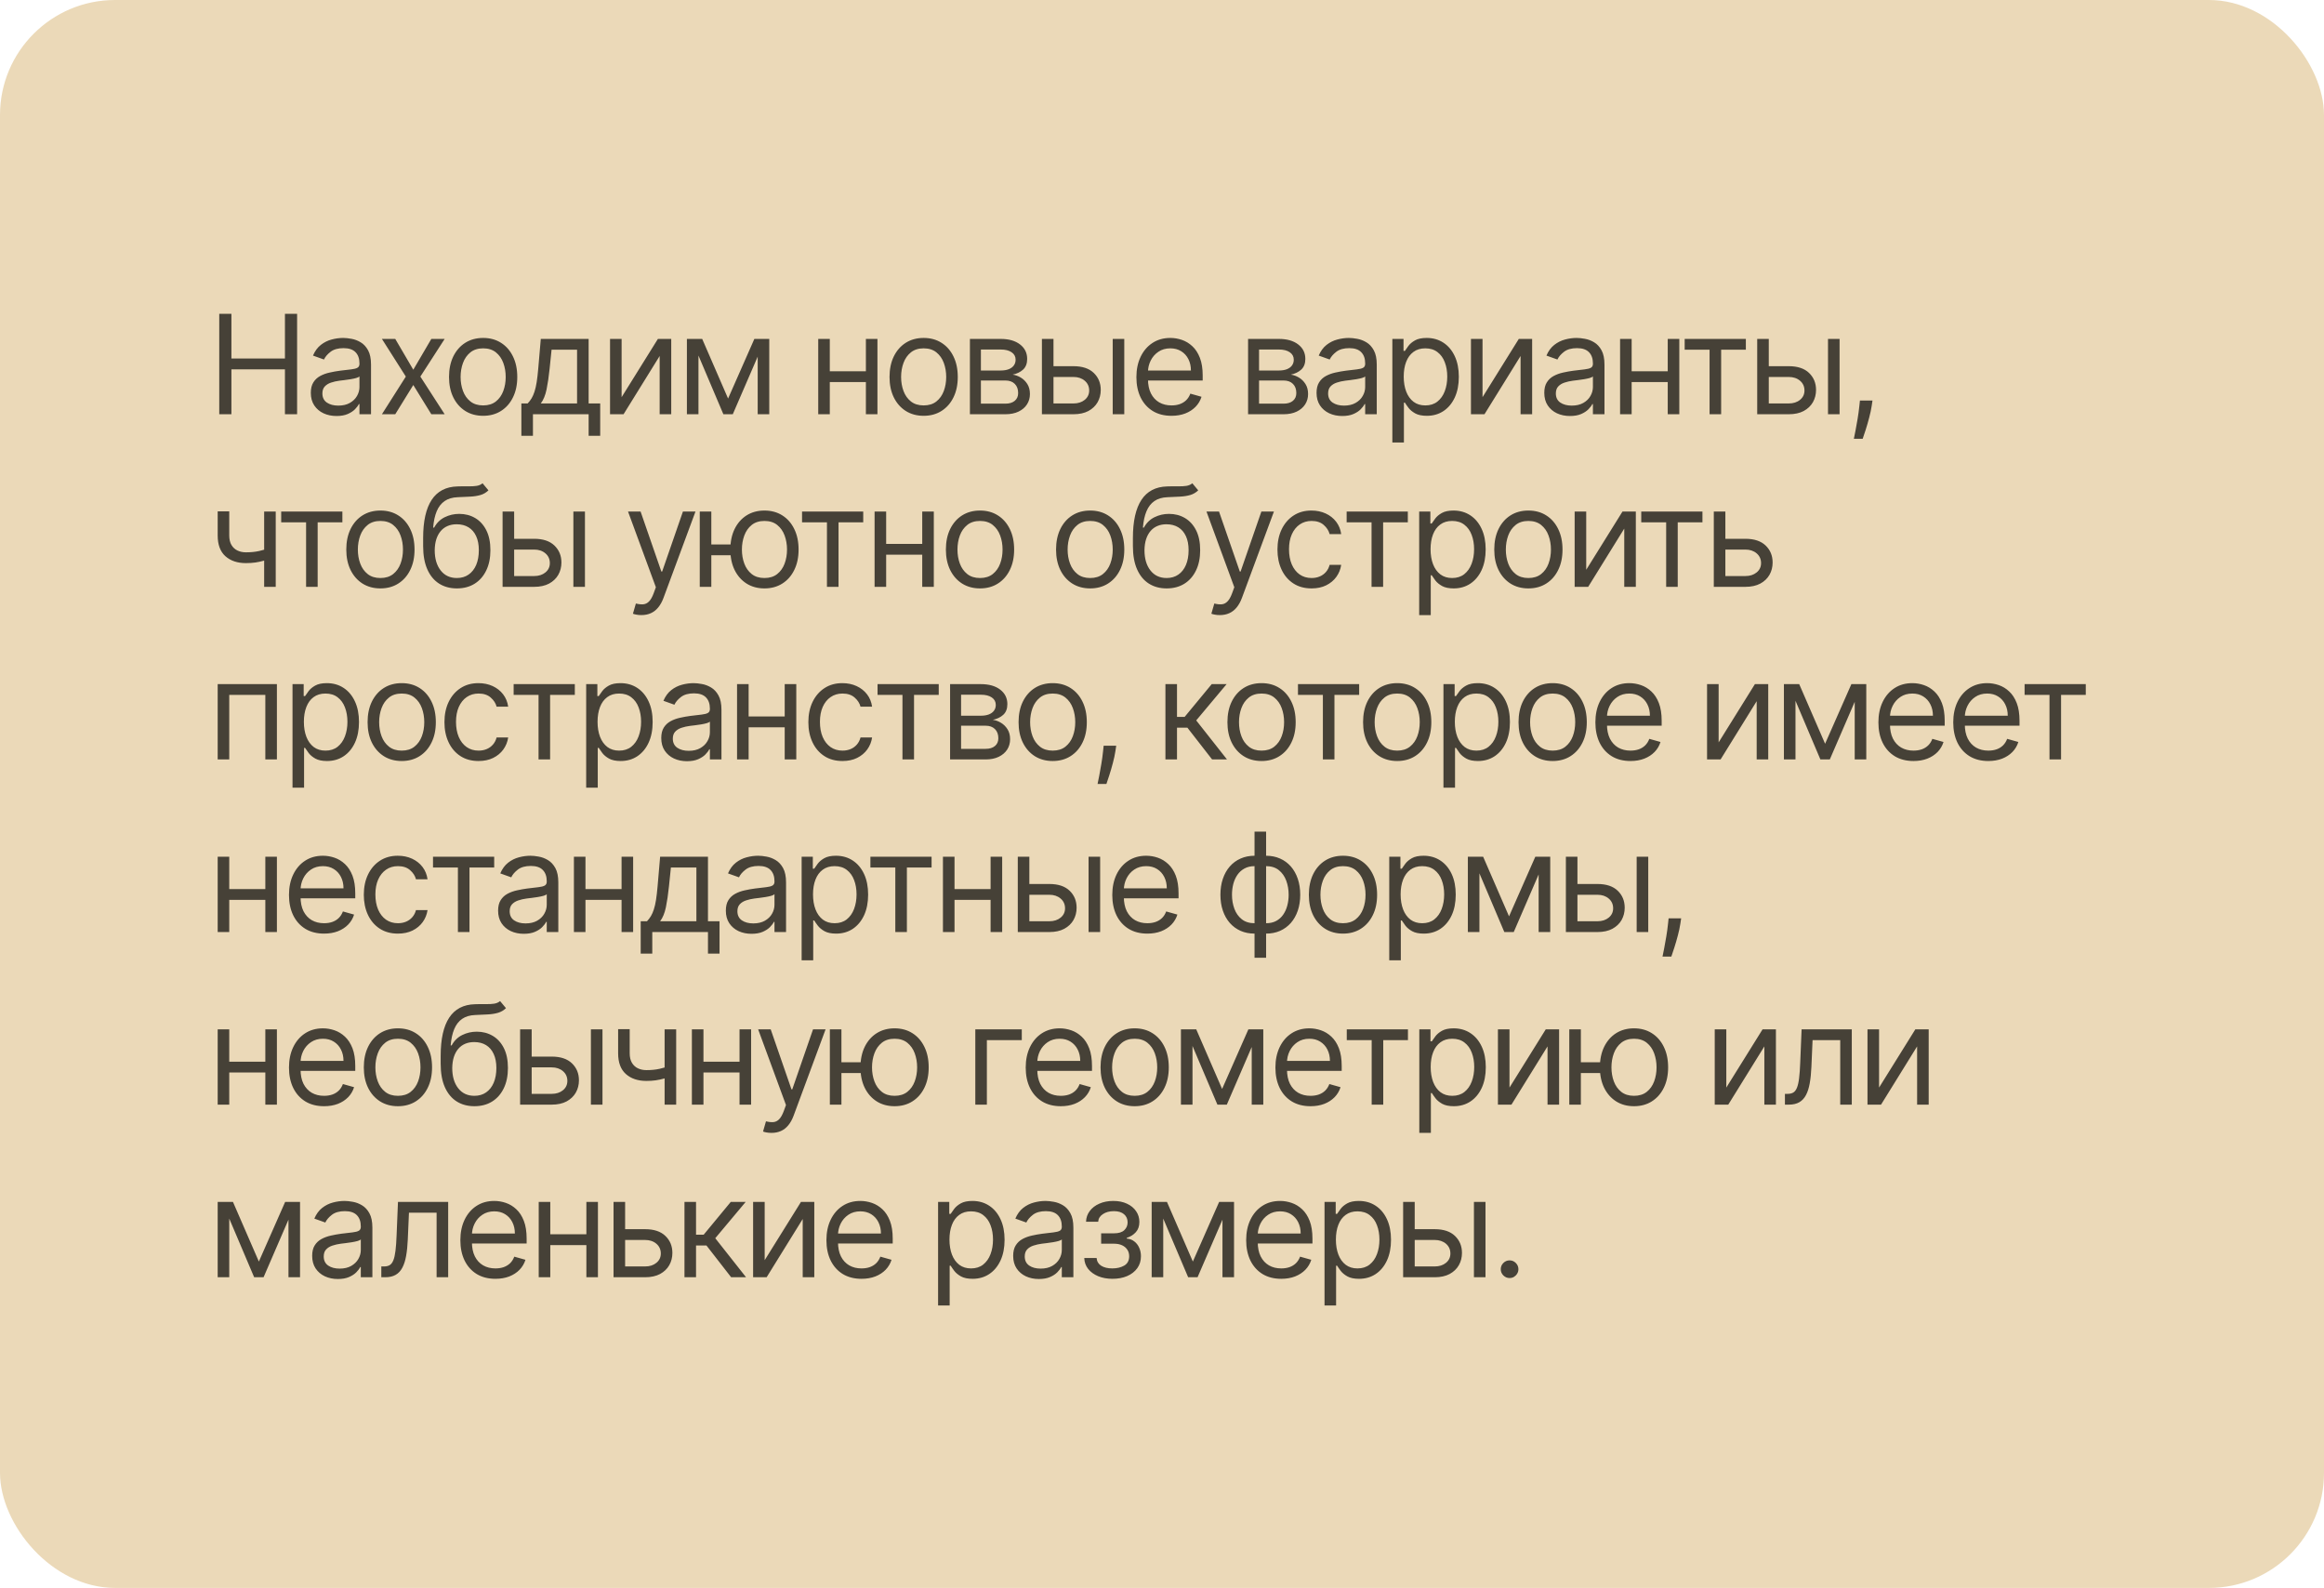 <?xml version="1.0" encoding="UTF-8"?> <svg xmlns="http://www.w3.org/2000/svg" width="202" height="138" viewBox="0 0 202 138" fill="none"><rect width="202" height="138" rx="10" fill="#EBD9B8"></rect><path d="M19.057 36V27.273H20.114V31.159H24.767V27.273H25.824V36H24.767V32.097H20.114V36H19.057ZM29.249 36.153C28.835 36.153 28.458 36.075 28.12 35.919C27.782 35.76 27.514 35.531 27.315 35.233C27.116 34.932 27.016 34.568 27.016 34.142C27.016 33.767 27.09 33.463 27.238 33.23C27.386 32.994 27.583 32.81 27.83 32.676C28.078 32.543 28.35 32.443 28.649 32.378C28.95 32.31 29.252 32.256 29.556 32.216C29.954 32.165 30.276 32.126 30.524 32.101C30.774 32.072 30.955 32.026 31.069 31.96C31.186 31.895 31.244 31.781 31.244 31.619V31.585C31.244 31.165 31.129 30.838 30.899 30.605C30.671 30.372 30.326 30.256 29.863 30.256C29.383 30.256 29.006 30.361 28.734 30.571C28.461 30.781 28.269 31.006 28.159 31.244L27.204 30.903C27.374 30.506 27.602 30.196 27.886 29.974C28.173 29.75 28.485 29.594 28.823 29.506C29.164 29.415 29.499 29.369 29.829 29.369C30.039 29.369 30.281 29.395 30.553 29.446C30.829 29.494 31.095 29.595 31.35 29.749C31.609 29.902 31.823 30.134 31.994 30.443C32.164 30.753 32.249 31.168 32.249 31.688V36H31.244V35.114H31.193C31.124 35.256 31.011 35.408 30.852 35.57C30.693 35.731 30.481 35.869 30.217 35.983C29.953 36.097 29.63 36.153 29.249 36.153ZM29.403 35.25C29.8 35.25 30.136 35.172 30.409 35.016C30.684 34.859 30.891 34.658 31.031 34.41C31.173 34.163 31.244 33.903 31.244 33.631V32.71C31.201 32.761 31.107 32.808 30.962 32.851C30.82 32.891 30.656 32.926 30.468 32.957C30.284 32.986 30.103 33.011 29.927 33.034C29.754 33.054 29.613 33.071 29.505 33.085C29.244 33.119 28.999 33.175 28.772 33.251C28.548 33.325 28.366 33.438 28.227 33.588C28.09 33.736 28.022 33.938 28.022 34.193C28.022 34.543 28.151 34.807 28.41 34.986C28.671 35.162 29.002 35.25 29.403 35.25ZM34.355 29.454L35.923 32.131L37.491 29.454H38.65L36.537 32.727L38.65 36H37.491L35.923 33.46L34.355 36H33.196L35.275 32.727L33.196 29.454H34.355ZM41.995 36.136C41.404 36.136 40.886 35.996 40.44 35.715C39.996 35.433 39.65 35.04 39.4 34.534C39.153 34.028 39.029 33.438 39.029 32.761C39.029 32.08 39.153 31.484 39.4 30.976C39.65 30.467 39.996 30.072 40.44 29.791C40.886 29.51 41.404 29.369 41.995 29.369C42.586 29.369 43.103 29.51 43.546 29.791C43.992 30.072 44.339 30.467 44.586 30.976C44.836 31.484 44.961 32.08 44.961 32.761C44.961 33.438 44.836 34.028 44.586 34.534C44.339 35.04 43.992 35.433 43.546 35.715C43.103 35.996 42.586 36.136 41.995 36.136ZM41.995 35.233C42.444 35.233 42.813 35.118 43.103 34.888C43.393 34.658 43.607 34.355 43.746 33.98C43.886 33.605 43.955 33.199 43.955 32.761C43.955 32.324 43.886 31.916 43.746 31.538C43.607 31.16 43.393 30.855 43.103 30.622C42.813 30.389 42.444 30.273 41.995 30.273C41.546 30.273 41.177 30.389 40.887 30.622C40.597 30.855 40.383 31.16 40.244 31.538C40.104 31.916 40.035 32.324 40.035 32.761C40.035 33.199 40.104 33.605 40.244 33.98C40.383 34.355 40.597 34.658 40.887 34.888C41.177 35.118 41.546 35.233 41.995 35.233ZM45.317 37.875V35.062H45.863C45.996 34.923 46.111 34.773 46.208 34.611C46.304 34.449 46.388 34.257 46.459 34.035C46.533 33.811 46.596 33.538 46.647 33.217C46.698 32.894 46.743 32.503 46.783 32.045L47.005 29.454H51.164V35.062H52.169V37.875H51.164V36H46.323V37.875H45.317ZM47.005 35.062H50.158V30.392H47.942L47.772 32.045C47.701 32.73 47.613 33.328 47.508 33.84C47.402 34.351 47.235 34.758 47.005 35.062ZM54.03 34.517L57.184 29.454H58.343V36H57.337V30.938L54.2 36H53.024V29.454H54.03V34.517ZM63.284 34.636L65.568 29.454H66.523L63.693 36H62.875L60.097 29.454H61.034L63.284 34.636ZM60.71 29.454V36H59.705V29.454H60.71ZM65.858 36V29.454H66.864V36H65.858ZM75.5 32.267V33.205H71.887V32.267H75.5ZM72.125 29.454V36H71.12V29.454H72.125ZM76.267 29.454V36H75.262V29.454H76.267ZM80.283 36.136C79.692 36.136 79.174 35.996 78.728 35.715C78.284 35.433 77.938 35.04 77.688 34.534C77.441 34.028 77.317 33.438 77.317 32.761C77.317 32.08 77.441 31.484 77.688 30.976C77.938 30.467 78.284 30.072 78.728 29.791C79.174 29.51 79.692 29.369 80.283 29.369C80.874 29.369 81.391 29.51 81.834 29.791C82.28 30.072 82.627 30.467 82.874 30.976C83.124 31.484 83.249 32.08 83.249 32.761C83.249 33.438 83.124 34.028 82.874 34.534C82.627 35.04 82.28 35.433 81.834 35.715C81.391 35.996 80.874 36.136 80.283 36.136ZM80.283 35.233C80.732 35.233 81.101 35.118 81.391 34.888C81.681 34.658 81.895 34.355 82.034 33.98C82.174 33.605 82.243 33.199 82.243 32.761C82.243 32.324 82.174 31.916 82.034 31.538C81.895 31.16 81.681 30.855 81.391 30.622C81.101 30.389 80.732 30.273 80.283 30.273C79.834 30.273 79.465 30.389 79.175 30.622C78.885 30.855 78.671 31.16 78.532 31.538C78.392 31.916 78.323 32.324 78.323 32.761C78.323 33.199 78.392 33.605 78.532 33.98C78.671 34.355 78.885 34.658 79.175 34.888C79.465 35.118 79.834 35.233 80.283 35.233ZM84.304 36V29.454H86.98C87.685 29.454 88.244 29.614 88.659 29.932C89.074 30.25 89.281 30.671 89.281 31.193C89.281 31.591 89.163 31.899 88.928 32.118C88.692 32.334 88.389 32.48 88.02 32.557C88.261 32.591 88.496 32.676 88.723 32.812C88.953 32.949 89.144 33.136 89.294 33.375C89.445 33.611 89.52 33.901 89.52 34.244C89.52 34.58 89.435 34.879 89.264 35.144C89.094 35.408 88.85 35.617 88.531 35.77C88.213 35.923 87.832 36 87.389 36H84.304ZM85.259 35.08H87.389C87.736 35.08 88.007 34.997 88.203 34.832C88.399 34.668 88.497 34.443 88.497 34.159C88.497 33.821 88.399 33.555 88.203 33.362C88.007 33.166 87.736 33.068 87.389 33.068H85.259V35.08ZM85.259 32.199H86.98C87.25 32.199 87.482 32.162 87.675 32.088C87.868 32.011 88.016 31.903 88.118 31.764C88.223 31.622 88.276 31.454 88.276 31.261C88.276 30.986 88.161 30.77 87.93 30.614C87.7 30.454 87.384 30.375 86.98 30.375H85.259V32.199ZM91.432 31.824H93.307C94.074 31.824 94.66 32.019 95.067 32.408C95.473 32.797 95.676 33.29 95.676 33.886C95.676 34.278 95.585 34.635 95.403 34.956C95.221 35.274 94.954 35.528 94.602 35.719C94.25 35.906 93.818 36 93.307 36H90.562V29.454H91.568V35.062H93.307C93.704 35.062 94.031 34.957 94.287 34.747C94.542 34.537 94.67 34.267 94.67 33.938C94.67 33.591 94.542 33.308 94.287 33.09C94.031 32.871 93.704 32.761 93.307 32.761H91.432V31.824ZM96.716 36V29.454H97.721V36H96.716ZM101.827 36.136C101.196 36.136 100.652 35.997 100.195 35.719C99.74 35.438 99.389 35.045 99.142 34.543C98.898 34.037 98.775 33.449 98.775 32.778C98.775 32.108 98.898 31.517 99.142 31.006C99.389 30.491 99.733 30.091 100.173 29.804C100.616 29.514 101.133 29.369 101.724 29.369C102.065 29.369 102.402 29.426 102.734 29.54C103.067 29.653 103.369 29.838 103.642 30.094C103.915 30.347 104.132 30.682 104.294 31.099C104.456 31.517 104.537 32.031 104.537 32.642V33.068H99.491V32.199H103.514C103.514 31.829 103.44 31.5 103.293 31.21C103.148 30.921 102.94 30.692 102.67 30.524C102.403 30.357 102.088 30.273 101.724 30.273C101.324 30.273 100.977 30.372 100.685 30.571C100.395 30.767 100.172 31.023 100.016 31.338C99.859 31.653 99.781 31.991 99.781 32.352V32.932C99.781 33.426 99.866 33.845 100.037 34.189C100.21 34.53 100.45 34.79 100.757 34.969C101.064 35.145 101.42 35.233 101.827 35.233C102.091 35.233 102.329 35.196 102.543 35.122C102.758 35.045 102.945 34.932 103.101 34.781C103.257 34.628 103.378 34.438 103.463 34.21L104.435 34.483C104.332 34.812 104.16 35.102 103.919 35.352C103.677 35.599 103.379 35.793 103.024 35.932C102.669 36.068 102.27 36.136 101.827 36.136ZM108.482 36V29.454H111.158C111.862 29.454 112.422 29.614 112.837 29.932C113.252 30.25 113.459 30.671 113.459 31.193C113.459 31.591 113.341 31.899 113.105 32.118C112.869 32.334 112.567 32.48 112.198 32.557C112.439 32.591 112.673 32.676 112.901 32.812C113.131 32.949 113.321 33.136 113.472 33.375C113.622 33.611 113.698 33.901 113.698 34.244C113.698 34.58 113.612 34.879 113.442 35.144C113.271 35.408 113.027 35.617 112.709 35.77C112.391 35.923 112.01 36 111.567 36H108.482ZM109.436 35.08H111.567C111.914 35.08 112.185 34.997 112.381 34.832C112.577 34.668 112.675 34.443 112.675 34.159C112.675 33.821 112.577 33.555 112.381 33.362C112.185 33.166 111.914 33.068 111.567 33.068H109.436V35.08ZM109.436 32.199H111.158C111.428 32.199 111.659 32.162 111.852 32.088C112.046 32.011 112.193 31.903 112.296 31.764C112.401 31.622 112.453 31.454 112.453 31.261C112.453 30.986 112.338 30.77 112.108 30.614C111.878 30.454 111.561 30.375 111.158 30.375H109.436V32.199ZM116.666 36.153C116.251 36.153 115.875 36.075 115.537 35.919C115.199 35.76 114.93 35.531 114.731 35.233C114.533 34.932 114.433 34.568 114.433 34.142C114.433 33.767 114.507 33.463 114.655 33.23C114.802 32.994 115 32.81 115.247 32.676C115.494 32.543 115.767 32.443 116.065 32.378C116.366 32.31 116.669 32.256 116.973 32.216C117.371 32.165 117.693 32.126 117.94 32.101C118.19 32.072 118.372 32.026 118.486 31.96C118.602 31.895 118.66 31.781 118.66 31.619V31.585C118.66 31.165 118.545 30.838 118.315 30.605C118.088 30.372 117.743 30.256 117.28 30.256C116.8 30.256 116.423 30.361 116.151 30.571C115.878 30.781 115.686 31.006 115.575 31.244L114.621 30.903C114.791 30.506 115.018 30.196 115.302 29.974C115.589 29.75 115.902 29.594 116.24 29.506C116.581 29.415 116.916 29.369 117.246 29.369C117.456 29.369 117.697 29.395 117.97 29.446C118.246 29.494 118.511 29.595 118.767 29.749C119.026 29.902 119.24 30.134 119.41 30.443C119.581 30.753 119.666 31.168 119.666 31.688V36H118.66V35.114H118.609C118.541 35.256 118.427 35.408 118.268 35.57C118.109 35.731 117.898 35.869 117.633 35.983C117.369 36.097 117.047 36.153 116.666 36.153ZM116.82 35.25C117.217 35.25 117.552 35.172 117.825 35.016C118.101 34.859 118.308 34.658 118.447 34.41C118.589 34.163 118.66 33.903 118.66 33.631V32.71C118.618 32.761 118.524 32.808 118.379 32.851C118.237 32.891 118.072 32.926 117.885 32.957C117.7 32.986 117.52 33.011 117.344 33.034C117.17 33.054 117.03 33.071 116.922 33.085C116.66 33.119 116.416 33.175 116.189 33.251C115.964 33.325 115.783 33.438 115.643 33.588C115.507 33.736 115.439 33.938 115.439 34.193C115.439 34.543 115.568 34.807 115.827 34.986C116.088 35.162 116.419 35.25 116.82 35.25ZM121.022 38.455V29.454H121.993V30.494H122.113C122.186 30.381 122.289 30.236 122.419 30.06C122.553 29.881 122.743 29.722 122.99 29.582C123.24 29.44 123.579 29.369 124.005 29.369C124.556 29.369 125.042 29.507 125.462 29.783C125.882 30.058 126.211 30.449 126.446 30.954C126.682 31.46 126.8 32.057 126.8 32.744C126.8 33.438 126.682 34.038 126.446 34.547C126.211 35.053 125.884 35.445 125.466 35.723C125.049 35.999 124.567 36.136 124.022 36.136C123.601 36.136 123.265 36.067 123.012 35.928C122.759 35.785 122.564 35.625 122.428 35.446C122.292 35.264 122.186 35.114 122.113 34.994H122.027V38.455H121.022ZM122.01 32.727C122.01 33.222 122.083 33.658 122.228 34.035C122.373 34.41 122.584 34.705 122.863 34.918C123.141 35.128 123.482 35.233 123.885 35.233C124.306 35.233 124.657 35.122 124.938 34.901C125.222 34.676 125.435 34.375 125.577 33.997C125.722 33.617 125.794 33.193 125.794 32.727C125.794 32.267 125.723 31.852 125.581 31.483C125.442 31.111 125.231 30.817 124.946 30.601C124.665 30.382 124.311 30.273 123.885 30.273C123.476 30.273 123.132 30.376 122.854 30.584C122.576 30.788 122.365 31.075 122.223 31.445C122.081 31.811 122.01 32.239 122.01 32.727ZM128.86 34.517L132.013 29.454H133.172V36H132.167V30.938L129.03 36H127.854V29.454H128.86V34.517ZM136.46 36.153C136.046 36.153 135.669 36.075 135.331 35.919C134.993 35.76 134.725 35.531 134.526 35.233C134.327 34.932 134.228 34.568 134.228 34.142C134.228 33.767 134.301 33.463 134.449 33.23C134.597 32.994 134.794 32.81 135.041 32.676C135.289 32.543 135.561 32.443 135.86 32.378C136.161 32.31 136.463 32.256 136.767 32.216C137.165 32.165 137.487 32.126 137.735 32.101C137.985 32.072 138.166 32.026 138.28 31.96C138.397 31.895 138.455 31.781 138.455 31.619V31.585C138.455 31.165 138.34 30.838 138.11 30.605C137.882 30.372 137.537 30.256 137.074 30.256C136.594 30.256 136.218 30.361 135.945 30.571C135.672 30.781 135.48 31.006 135.37 31.244L134.415 30.903C134.585 30.506 134.813 30.196 135.097 29.974C135.384 29.75 135.696 29.594 136.034 29.506C136.375 29.415 136.71 29.369 137.04 29.369C137.25 29.369 137.492 29.395 137.764 29.446C138.04 29.494 138.306 29.595 138.561 29.749C138.82 29.902 139.034 30.134 139.205 30.443C139.375 30.753 139.46 31.168 139.46 31.688V36H138.455V35.114H138.404C138.335 35.256 138.222 35.408 138.063 35.57C137.904 35.731 137.692 35.869 137.428 35.983C137.164 36.097 136.841 36.153 136.46 36.153ZM136.614 35.25C137.012 35.25 137.347 35.172 137.62 35.016C137.895 34.859 138.103 34.658 138.242 34.41C138.384 34.163 138.455 33.903 138.455 33.631V32.71C138.412 32.761 138.318 32.808 138.174 32.851C138.032 32.891 137.867 32.926 137.679 32.957C137.495 32.986 137.314 33.011 137.138 33.034C136.965 33.054 136.824 33.071 136.716 33.085C136.455 33.119 136.21 33.175 135.983 33.251C135.759 33.325 135.577 33.438 135.438 33.588C135.301 33.736 135.233 33.938 135.233 34.193C135.233 34.543 135.362 34.807 135.621 34.986C135.882 35.162 136.213 35.25 136.614 35.25ZM145.197 32.267V33.205H141.583V32.267H145.197ZM141.822 29.454V36H140.816V29.454H141.822ZM145.964 29.454V36H144.958V29.454H145.964ZM146.43 30.392V29.454H151.748V30.392H149.6V36H148.595V30.392H146.43ZM153.604 31.824H155.479C156.246 31.824 156.833 32.019 157.239 32.408C157.645 32.797 157.849 33.29 157.849 33.886C157.849 34.278 157.758 34.635 157.576 34.956C157.394 35.274 157.127 35.528 156.775 35.719C156.422 35.906 155.991 36 155.479 36H152.735V29.454H153.741V35.062H155.479C155.877 35.062 156.204 34.957 156.459 34.747C156.715 34.537 156.843 34.267 156.843 33.938C156.843 33.591 156.715 33.308 156.459 33.09C156.204 32.871 155.877 32.761 155.479 32.761H153.604V31.824ZM158.888 36V29.454H159.894V36H158.888ZM162.755 34.807L162.687 35.267C162.639 35.591 162.565 35.938 162.465 36.307C162.369 36.676 162.268 37.024 162.163 37.351C162.058 37.678 161.971 37.938 161.903 38.131H161.136C161.173 37.949 161.221 37.709 161.281 37.41C161.34 37.112 161.4 36.778 161.46 36.409C161.522 36.043 161.573 35.668 161.613 35.284L161.664 34.807H162.755ZM23.966 44.455V51H22.96V44.455H23.966ZM23.574 47.574V48.511C23.347 48.597 23.121 48.672 22.896 48.737C22.672 48.8 22.436 48.849 22.189 48.886C21.942 48.92 21.671 48.938 21.375 48.938C20.634 48.938 20.038 48.737 19.59 48.337C19.143 47.936 18.921 47.335 18.921 46.534V44.438H19.926V46.534C19.926 46.869 19.99 47.145 20.118 47.361C20.246 47.577 20.419 47.737 20.638 47.842C20.857 47.947 21.102 48 21.375 48C21.801 48 22.186 47.962 22.53 47.885C22.876 47.805 23.224 47.702 23.574 47.574ZM24.441 45.392V44.455H29.759V45.392H27.611V51H26.605V45.392H24.441ZM33.065 51.136C32.474 51.136 31.956 50.996 31.509 50.715C31.066 50.433 30.72 50.04 30.47 49.534C30.223 49.028 30.099 48.438 30.099 47.761C30.099 47.08 30.223 46.484 30.47 45.976C30.72 45.467 31.066 45.072 31.509 44.791C31.956 44.51 32.474 44.369 33.065 44.369C33.656 44.369 34.173 44.51 34.616 44.791C35.062 45.072 35.409 45.467 35.656 45.976C35.906 46.484 36.031 47.08 36.031 47.761C36.031 48.438 35.906 49.028 35.656 49.534C35.409 50.04 35.062 50.433 34.616 50.715C34.173 50.996 33.656 51.136 33.065 51.136ZM33.065 50.233C33.514 50.233 33.883 50.118 34.173 49.888C34.463 49.658 34.677 49.355 34.816 48.98C34.956 48.605 35.025 48.199 35.025 47.761C35.025 47.324 34.956 46.916 34.816 46.538C34.677 46.16 34.463 45.855 34.173 45.622C33.883 45.389 33.514 45.273 33.065 45.273C32.616 45.273 32.247 45.389 31.957 45.622C31.667 45.855 31.453 46.16 31.313 46.538C31.174 46.916 31.105 47.324 31.105 47.761C31.105 48.199 31.174 48.605 31.313 48.98C31.453 49.355 31.667 49.658 31.957 49.888C32.247 50.118 32.616 50.233 33.065 50.233ZM41.944 42L42.455 42.614C42.256 42.807 42.026 42.942 41.765 43.019C41.504 43.095 41.208 43.142 40.879 43.159C40.549 43.176 40.182 43.193 39.779 43.21C39.325 43.227 38.948 43.338 38.65 43.543C38.352 43.747 38.121 44.043 37.959 44.429C37.798 44.815 37.694 45.29 37.648 45.852H37.734C37.955 45.443 38.262 45.142 38.654 44.949C39.046 44.756 39.467 44.659 39.916 44.659C40.427 44.659 40.887 44.778 41.296 45.017C41.705 45.256 42.029 45.609 42.268 46.078C42.506 46.547 42.626 47.125 42.626 47.812C42.626 48.497 42.504 49.088 42.259 49.585C42.018 50.082 41.678 50.466 41.241 50.736C40.806 51.003 40.296 51.136 39.711 51.136C39.126 51.136 38.613 50.999 38.173 50.723C37.732 50.445 37.39 50.033 37.146 49.487C36.901 48.939 36.779 48.261 36.779 47.455V46.756C36.779 45.298 37.026 44.193 37.521 43.44C38.018 42.688 38.765 42.298 39.762 42.273C40.114 42.261 40.428 42.258 40.704 42.264C40.979 42.27 41.219 42.257 41.424 42.226C41.629 42.195 41.802 42.119 41.944 42ZM39.711 50.233C40.106 50.233 40.445 50.133 40.729 49.935C41.016 49.736 41.236 49.456 41.39 49.095C41.543 48.731 41.62 48.304 41.62 47.812C41.62 47.335 41.542 46.929 41.386 46.594C41.232 46.258 41.012 46.003 40.725 45.827C40.438 45.651 40.094 45.562 39.694 45.562C39.401 45.562 39.139 45.612 38.906 45.712C38.673 45.811 38.474 45.957 38.309 46.151C38.144 46.344 38.016 46.58 37.925 46.858C37.837 47.136 37.791 47.455 37.785 47.812C37.785 48.545 37.957 49.132 38.3 49.572C38.644 50.013 39.114 50.233 39.711 50.233ZM44.553 46.824H46.428C47.195 46.824 47.782 47.019 48.188 47.408C48.595 47.797 48.798 48.29 48.798 48.886C48.798 49.278 48.707 49.635 48.525 49.956C48.343 50.274 48.076 50.528 47.724 50.719C47.371 50.906 46.94 51 46.428 51H43.684V44.455H44.69V50.062H46.428C46.826 50.062 47.153 49.957 47.408 49.747C47.664 49.537 47.792 49.267 47.792 48.938C47.792 48.591 47.664 48.308 47.408 48.09C47.153 47.871 46.826 47.761 46.428 47.761H44.553V46.824ZM49.837 51V44.455H50.843V51H49.837ZM55.747 53.455C55.576 53.455 55.424 53.44 55.291 53.412C55.157 53.386 55.065 53.361 55.014 53.335L55.27 52.449C55.514 52.511 55.73 52.534 55.917 52.517C56.105 52.5 56.271 52.416 56.416 52.266C56.563 52.118 56.699 51.878 56.821 51.545L57.008 51.034L54.588 44.455H55.679L57.485 49.67H57.554L59.36 44.455H60.451L57.673 51.955C57.548 52.293 57.393 52.572 57.208 52.794C57.024 53.019 56.809 53.185 56.565 53.293C56.324 53.401 56.051 53.455 55.747 53.455ZM64.435 47.318V48.256H60.975V47.318H64.435ZM61.827 44.455V51H60.822V44.455H61.827ZM66.447 51.136C65.856 51.136 65.337 50.996 64.891 50.715C64.448 50.433 64.101 50.04 63.851 49.534C63.604 49.028 63.481 48.438 63.481 47.761C63.481 47.08 63.604 46.484 63.851 45.976C64.101 45.467 64.448 45.072 64.891 44.791C65.337 44.51 65.856 44.369 66.447 44.369C67.037 44.369 67.554 44.51 67.998 44.791C68.444 45.072 68.79 45.467 69.037 45.976C69.287 46.484 69.412 47.08 69.412 47.761C69.412 48.438 69.287 49.028 69.037 49.534C68.79 50.04 68.444 50.433 67.998 50.715C67.554 50.996 67.037 51.136 66.447 51.136ZM66.447 50.233C66.895 50.233 67.265 50.118 67.554 49.888C67.844 49.658 68.059 49.355 68.198 48.98C68.337 48.605 68.407 48.199 68.407 47.761C68.407 47.324 68.337 46.916 68.198 46.538C68.059 46.16 67.844 45.855 67.554 45.622C67.265 45.389 66.895 45.273 66.447 45.273C65.998 45.273 65.628 45.389 65.338 45.622C65.049 45.855 64.834 46.16 64.695 46.538C64.556 46.916 64.486 47.324 64.486 47.761C64.486 48.199 64.556 48.605 64.695 48.98C64.834 49.355 65.049 49.658 65.338 49.888C65.628 50.118 65.998 50.233 66.447 50.233ZM69.713 45.392V44.455H75.031V45.392H72.884V51H71.878V45.392H69.713ZM80.399 47.267V48.205H76.785V47.267H80.399ZM77.024 44.455V51H76.018V44.455H77.024ZM81.166 44.455V51H80.16V44.455H81.166ZM85.182 51.136C84.591 51.136 84.073 50.996 83.626 50.715C83.183 50.433 82.837 50.04 82.587 49.534C82.34 49.028 82.216 48.438 82.216 47.761C82.216 47.08 82.34 46.484 82.587 45.976C82.837 45.467 83.183 45.072 83.626 44.791C84.073 44.51 84.591 44.369 85.182 44.369C85.773 44.369 86.29 44.51 86.733 44.791C87.179 45.072 87.526 45.467 87.773 45.976C88.023 46.484 88.148 47.08 88.148 47.761C88.148 48.438 88.023 49.028 87.773 49.534C87.526 50.04 87.179 50.433 86.733 50.715C86.29 50.996 85.773 51.136 85.182 51.136ZM85.182 50.233C85.631 50.233 86 50.118 86.29 49.888C86.58 49.658 86.794 49.355 86.933 48.98C87.073 48.605 87.142 48.199 87.142 47.761C87.142 47.324 87.073 46.916 86.933 46.538C86.794 46.16 86.58 45.855 86.29 45.622C86 45.389 85.631 45.273 85.182 45.273C84.733 45.273 84.364 45.389 84.074 45.622C83.784 45.855 83.57 46.16 83.43 46.538C83.291 46.916 83.222 47.324 83.222 47.761C83.222 48.199 83.291 48.605 83.43 48.98C83.57 49.355 83.784 49.658 84.074 49.888C84.364 50.118 84.733 50.233 85.182 50.233ZM94.757 51.136C94.166 51.136 93.648 50.996 93.202 50.715C92.758 50.433 92.412 50.04 92.162 49.534C91.915 49.028 91.791 48.438 91.791 47.761C91.791 47.08 91.915 46.484 92.162 45.976C92.412 45.467 92.758 45.072 93.202 44.791C93.648 44.51 94.166 44.369 94.757 44.369C95.348 44.369 95.865 44.51 96.308 44.791C96.754 45.072 97.101 45.467 97.348 45.976C97.598 46.484 97.723 47.08 97.723 47.761C97.723 48.438 97.598 49.028 97.348 49.534C97.101 50.04 96.754 50.433 96.308 50.715C95.865 50.996 95.348 51.136 94.757 51.136ZM94.757 50.233C95.206 50.233 95.575 50.118 95.865 49.888C96.155 49.658 96.369 49.355 96.508 48.98C96.648 48.605 96.717 48.199 96.717 47.761C96.717 47.324 96.648 46.916 96.508 46.538C96.369 46.16 96.155 45.855 95.865 45.622C95.575 45.389 95.206 45.273 94.757 45.273C94.308 45.273 93.939 45.389 93.649 45.622C93.359 45.855 93.145 46.16 93.006 46.538C92.866 46.916 92.797 47.324 92.797 47.761C92.797 48.199 92.866 48.605 93.006 48.98C93.145 49.355 93.359 49.658 93.649 49.888C93.939 50.118 94.308 50.233 94.757 50.233ZM103.636 42L104.147 42.614C103.949 42.807 103.718 42.942 103.457 43.019C103.196 43.095 102.9 43.142 102.571 43.159C102.241 43.176 101.875 43.193 101.471 43.21C101.017 43.227 100.64 43.338 100.342 43.543C100.044 43.747 99.814 44.043 99.652 44.429C99.49 44.815 99.386 45.29 99.341 45.852H99.426C99.647 45.443 99.954 45.142 100.346 44.949C100.738 44.756 101.159 44.659 101.608 44.659C102.119 44.659 102.579 44.778 102.988 45.017C103.397 45.256 103.721 45.609 103.96 46.078C104.199 46.547 104.318 47.125 104.318 47.812C104.318 48.497 104.196 49.088 103.951 49.585C103.71 50.082 103.37 50.466 102.933 50.736C102.498 51.003 101.988 51.136 101.403 51.136C100.818 51.136 100.305 50.999 99.865 50.723C99.424 50.445 99.082 50.033 98.838 49.487C98.594 48.939 98.471 48.261 98.471 47.455V46.756C98.471 45.298 98.719 44.193 99.213 43.44C99.71 42.688 100.457 42.298 101.454 42.273C101.807 42.261 102.12 42.258 102.396 42.264C102.672 42.27 102.912 42.257 103.116 42.226C103.321 42.195 103.494 42.119 103.636 42ZM101.403 50.233C101.798 50.233 102.137 50.133 102.422 49.935C102.709 49.736 102.929 49.456 103.082 49.095C103.235 48.731 103.312 48.304 103.312 47.812C103.312 47.335 103.234 46.929 103.078 46.594C102.924 46.258 102.704 46.003 102.417 45.827C102.13 45.651 101.787 45.562 101.386 45.562C101.093 45.562 100.831 45.612 100.598 45.712C100.365 45.811 100.166 45.957 100.001 46.151C99.836 46.344 99.709 46.58 99.618 46.858C99.529 47.136 99.483 47.455 99.477 47.812C99.477 48.545 99.649 49.132 99.993 49.572C100.336 50.013 100.807 50.233 101.403 50.233ZM106.024 53.455C105.854 53.455 105.702 53.44 105.568 53.412C105.434 53.386 105.342 53.361 105.291 53.335L105.547 52.449C105.791 52.511 106.007 52.534 106.194 52.517C106.382 52.5 106.548 52.416 106.693 52.266C106.841 52.118 106.976 51.878 107.098 51.545L107.285 51.034L104.865 44.455H105.956L107.763 49.67H107.831L109.638 44.455H110.729L107.95 51.955C107.825 52.293 107.67 52.572 107.486 52.794C107.301 53.019 107.086 53.185 106.842 53.293C106.601 53.401 106.328 53.455 106.024 53.455ZM114.001 51.136C113.387 51.136 112.859 50.992 112.415 50.702C111.972 50.412 111.631 50.013 111.393 49.504C111.154 48.996 111.035 48.415 111.035 47.761C111.035 47.097 111.157 46.51 111.401 46.001C111.648 45.49 111.992 45.091 112.432 44.804C112.876 44.514 113.393 44.369 113.984 44.369C114.444 44.369 114.859 44.455 115.228 44.625C115.597 44.795 115.9 45.034 116.136 45.341C116.371 45.648 116.518 46.006 116.575 46.415H115.569C115.492 46.117 115.322 45.852 115.057 45.622C114.796 45.389 114.444 45.273 114.001 45.273C113.609 45.273 113.265 45.375 112.969 45.58C112.677 45.781 112.448 46.067 112.283 46.436C112.121 46.803 112.04 47.233 112.04 47.727C112.04 48.233 112.12 48.673 112.279 49.048C112.441 49.423 112.668 49.715 112.961 49.922C113.256 50.129 113.603 50.233 114.001 50.233C114.262 50.233 114.499 50.188 114.712 50.097C114.925 50.006 115.106 49.875 115.253 49.705C115.401 49.534 115.506 49.33 115.569 49.091H116.575C116.518 49.477 116.377 49.825 116.153 50.135C115.931 50.442 115.637 50.686 115.271 50.868C114.907 51.047 114.484 51.136 114.001 51.136ZM117.049 45.392V44.455H122.367V45.392H120.22V51H119.214V45.392H117.049ZM123.354 53.455V44.455H124.326V45.494H124.445C124.519 45.381 124.621 45.236 124.752 45.06C124.885 44.881 125.076 44.722 125.323 44.582C125.573 44.44 125.911 44.369 126.337 44.369C126.888 44.369 127.374 44.507 127.795 44.783C128.215 45.058 128.543 45.449 128.779 45.955C129.015 46.46 129.133 47.057 129.133 47.744C129.133 48.438 129.015 49.038 128.779 49.547C128.543 50.053 128.216 50.445 127.799 50.723C127.381 50.999 126.9 51.136 126.354 51.136C125.934 51.136 125.597 51.067 125.344 50.928C125.091 50.785 124.897 50.625 124.76 50.446C124.624 50.264 124.519 50.114 124.445 49.994H124.36V53.455H123.354ZM124.343 47.727C124.343 48.222 124.415 48.658 124.56 49.035C124.705 49.41 124.917 49.705 125.195 49.918C125.474 50.128 125.814 50.233 126.218 50.233C126.638 50.233 126.989 50.122 127.27 49.901C127.554 49.676 127.768 49.375 127.91 48.997C128.054 48.617 128.127 48.193 128.127 47.727C128.127 47.267 128.056 46.852 127.914 46.483C127.775 46.111 127.563 45.817 127.279 45.601C126.998 45.382 126.644 45.273 126.218 45.273C125.809 45.273 125.465 45.376 125.187 45.584C124.908 45.788 124.698 46.075 124.556 46.445C124.414 46.811 124.343 47.239 124.343 47.727ZM132.846 51.136C132.255 51.136 131.736 50.996 131.29 50.715C130.847 50.433 130.501 50.04 130.251 49.534C130.003 49.028 129.88 48.438 129.88 47.761C129.88 47.08 130.003 46.484 130.251 45.976C130.501 45.467 130.847 45.072 131.29 44.791C131.736 44.51 132.255 44.369 132.846 44.369C133.437 44.369 133.954 44.51 134.397 44.791C134.843 45.072 135.19 45.467 135.437 45.976C135.687 46.484 135.812 47.08 135.812 47.761C135.812 48.438 135.687 49.028 135.437 49.534C135.19 50.04 134.843 50.433 134.397 50.715C133.954 50.996 133.437 51.136 132.846 51.136ZM132.846 50.233C133.295 50.233 133.664 50.118 133.954 49.888C134.244 49.658 134.458 49.355 134.597 48.98C134.736 48.605 134.806 48.199 134.806 47.761C134.806 47.324 134.736 46.916 134.597 46.538C134.458 46.16 134.244 45.855 133.954 45.622C133.664 45.389 133.295 45.273 132.846 45.273C132.397 45.273 132.028 45.389 131.738 45.622C131.448 45.855 131.234 46.16 131.094 46.538C130.955 46.916 130.886 47.324 130.886 47.761C130.886 48.199 130.955 48.605 131.094 48.98C131.234 49.355 131.448 49.658 131.738 49.888C132.028 50.118 132.397 50.233 132.846 50.233ZM137.873 49.517L141.026 44.455H142.185V51H141.179V45.938L138.043 51H136.867V44.455H137.873V49.517ZM142.656 45.392V44.455H147.975V45.392H145.827V51H144.821V45.392H142.656ZM149.831 46.824H151.706C152.473 46.824 153.06 47.019 153.466 47.408C153.872 47.797 154.075 48.29 154.075 48.886C154.075 49.278 153.984 49.635 153.802 49.956C153.621 50.274 153.354 50.528 153.001 50.719C152.649 50.906 152.217 51 151.706 51H148.962V44.455H149.967V50.062H151.706C152.104 50.062 152.43 49.957 152.686 49.747C152.942 49.537 153.07 49.267 153.07 48.938C153.07 48.591 152.942 48.308 152.686 48.09C152.43 47.871 152.104 47.761 151.706 47.761H149.831V46.824ZM18.921 66V59.455H24.068V66H23.062V60.392H19.926V66H18.921ZM25.425 68.454V59.455H26.396V60.494H26.516C26.59 60.381 26.692 60.236 26.823 60.06C26.956 59.881 27.146 59.722 27.394 59.582C27.644 59.44 27.982 59.369 28.408 59.369C28.959 59.369 29.445 59.507 29.865 59.783C30.286 60.058 30.614 60.449 30.849 60.955C31.085 61.46 31.203 62.057 31.203 62.744C31.203 63.438 31.085 64.038 30.849 64.547C30.614 65.053 30.287 65.445 29.869 65.723C29.452 65.999 28.97 66.136 28.425 66.136C28.004 66.136 27.668 66.067 27.415 65.928C27.162 65.785 26.967 65.625 26.831 65.446C26.695 65.264 26.59 65.114 26.516 64.994H26.43V68.454H25.425ZM26.413 62.727C26.413 63.222 26.486 63.658 26.631 64.035C26.776 64.41 26.987 64.704 27.266 64.918C27.544 65.128 27.885 65.233 28.288 65.233C28.709 65.233 29.06 65.122 29.341 64.901C29.625 64.676 29.838 64.375 29.98 63.997C30.125 63.617 30.198 63.193 30.198 62.727C30.198 62.267 30.127 61.852 29.985 61.483C29.845 61.111 29.634 60.817 29.349 60.601C29.068 60.382 28.715 60.273 28.288 60.273C27.879 60.273 27.536 60.376 27.257 60.584C26.979 60.788 26.769 61.075 26.627 61.445C26.485 61.811 26.413 62.239 26.413 62.727ZM34.916 66.136C34.325 66.136 33.807 65.996 33.361 65.715C32.918 65.433 32.571 65.04 32.321 64.534C32.074 64.028 31.951 63.438 31.951 62.761C31.951 62.08 32.074 61.484 32.321 60.976C32.571 60.467 32.918 60.072 33.361 59.791C33.807 59.51 34.325 59.369 34.916 59.369C35.507 59.369 36.024 59.51 36.468 59.791C36.914 60.072 37.26 60.467 37.507 60.976C37.757 61.484 37.882 62.08 37.882 62.761C37.882 63.438 37.757 64.028 37.507 64.534C37.26 65.04 36.914 65.433 36.468 65.715C36.024 65.996 35.507 66.136 34.916 66.136ZM34.916 65.233C35.365 65.233 35.735 65.118 36.024 64.888C36.314 64.658 36.529 64.355 36.668 63.98C36.807 63.605 36.877 63.199 36.877 62.761C36.877 62.324 36.807 61.916 36.668 61.538C36.529 61.16 36.314 60.855 36.024 60.622C35.735 60.389 35.365 60.273 34.916 60.273C34.468 60.273 34.098 60.389 33.809 60.622C33.519 60.855 33.304 61.16 33.165 61.538C33.026 61.916 32.956 62.324 32.956 62.761C32.956 63.199 33.026 63.605 33.165 63.98C33.304 64.355 33.519 64.658 33.809 64.888C34.098 65.118 34.468 65.233 34.916 65.233ZM41.597 66.136C40.983 66.136 40.455 65.992 40.011 65.702C39.568 65.412 39.227 65.013 38.989 64.504C38.75 63.996 38.631 63.415 38.631 62.761C38.631 62.097 38.753 61.51 38.997 61.001C39.244 60.49 39.588 60.091 40.028 59.804C40.472 59.514 40.989 59.369 41.58 59.369C42.04 59.369 42.455 59.455 42.824 59.625C43.193 59.795 43.496 60.034 43.731 60.341C43.967 60.648 44.114 61.006 44.17 61.415H43.165C43.088 61.117 42.918 60.852 42.653 60.622C42.392 60.389 42.04 60.273 41.597 60.273C41.205 60.273 40.861 60.375 40.565 60.58C40.273 60.781 40.044 61.067 39.879 61.436C39.717 61.803 39.636 62.233 39.636 62.727C39.636 63.233 39.716 63.673 39.875 64.048C40.037 64.423 40.264 64.715 40.557 64.922C40.852 65.129 41.199 65.233 41.597 65.233C41.858 65.233 42.095 65.188 42.308 65.097C42.521 65.006 42.702 64.875 42.849 64.704C42.997 64.534 43.102 64.329 43.165 64.091H44.17C44.114 64.477 43.973 64.825 43.749 65.135C43.527 65.442 43.233 65.686 42.867 65.868C42.503 66.047 42.08 66.136 41.597 66.136ZM44.645 60.392V59.455H49.963V60.392H47.815V66H46.81V60.392H44.645ZM50.95 68.454V59.455H51.922V60.494H52.041C52.115 60.381 52.217 60.236 52.348 60.06C52.481 59.881 52.672 59.722 52.919 59.582C53.169 59.44 53.507 59.369 53.933 59.369C54.484 59.369 54.97 59.507 55.391 59.783C55.811 60.058 56.139 60.449 56.375 60.955C56.611 61.46 56.728 62.057 56.728 62.744C56.728 63.438 56.611 64.038 56.375 64.547C56.139 65.053 55.812 65.445 55.395 65.723C54.977 65.999 54.496 66.136 53.95 66.136C53.53 66.136 53.193 66.067 52.94 65.928C52.687 65.785 52.493 65.625 52.356 65.446C52.22 65.264 52.115 65.114 52.041 64.994H51.956V68.454H50.95ZM51.939 62.727C51.939 63.222 52.011 63.658 52.156 64.035C52.301 64.41 52.513 64.704 52.791 64.918C53.069 65.128 53.41 65.233 53.814 65.233C54.234 65.233 54.585 65.122 54.866 64.901C55.15 64.676 55.364 64.375 55.505 63.997C55.65 63.617 55.723 63.193 55.723 62.727C55.723 62.267 55.652 61.852 55.51 61.483C55.371 61.111 55.159 60.817 54.875 60.601C54.594 60.382 54.24 60.273 53.814 60.273C53.405 60.273 53.061 60.376 52.782 60.584C52.504 60.788 52.294 61.075 52.152 61.445C52.01 61.811 51.939 62.239 51.939 62.727ZM59.709 66.153C59.294 66.153 58.918 66.075 58.58 65.919C58.241 65.76 57.973 65.531 57.774 65.233C57.575 64.932 57.476 64.568 57.476 64.142C57.476 63.767 57.55 63.463 57.697 63.23C57.845 62.994 58.043 62.81 58.29 62.676C58.537 62.543 58.81 62.443 59.108 62.378C59.409 62.31 59.712 62.256 60.016 62.216C60.413 62.165 60.736 62.126 60.983 62.101C61.233 62.072 61.415 62.026 61.528 61.96C61.645 61.895 61.703 61.781 61.703 61.619V61.585C61.703 61.165 61.588 60.838 61.358 60.605C61.131 60.372 60.785 60.256 60.322 60.256C59.842 60.256 59.466 60.361 59.193 60.571C58.92 60.781 58.729 61.006 58.618 61.244L57.663 60.903C57.834 60.506 58.061 60.196 58.345 59.974C58.632 59.75 58.945 59.594 59.283 59.506C59.624 59.415 59.959 59.369 60.288 59.369C60.499 59.369 60.74 59.395 61.013 59.446C61.288 59.494 61.554 59.595 61.81 59.749C62.068 59.902 62.283 60.133 62.453 60.443C62.624 60.753 62.709 61.168 62.709 61.688V66H61.703V65.114H61.652C61.584 65.256 61.47 65.408 61.311 65.57C61.152 65.731 60.94 65.869 60.676 65.983C60.412 66.097 60.09 66.153 59.709 66.153ZM59.862 65.25C60.26 65.25 60.595 65.172 60.868 65.016C61.143 64.859 61.351 64.658 61.49 64.41C61.632 64.163 61.703 63.903 61.703 63.631V62.71C61.66 62.761 61.567 62.808 61.422 62.851C61.28 62.891 61.115 62.926 60.928 62.957C60.743 62.986 60.562 63.011 60.386 63.034C60.213 63.054 60.072 63.071 59.965 63.085C59.703 63.119 59.459 63.175 59.231 63.251C59.007 63.325 58.825 63.438 58.686 63.588C58.55 63.736 58.481 63.938 58.481 64.193C58.481 64.543 58.611 64.807 58.869 64.986C59.131 65.162 59.462 65.25 59.862 65.25ZM68.445 62.267V63.205H64.831V62.267H68.445ZM65.07 59.455V66H64.064V59.455H65.07ZM69.212 59.455V66H68.206V59.455H69.212ZM73.228 66.136C72.614 66.136 72.086 65.992 71.643 65.702C71.199 65.412 70.859 65.013 70.62 64.504C70.381 63.996 70.262 63.415 70.262 62.761C70.262 62.097 70.384 61.51 70.628 61.001C70.876 60.49 71.219 60.091 71.66 59.804C72.103 59.514 72.62 59.369 73.211 59.369C73.671 59.369 74.086 59.455 74.455 59.625C74.824 59.795 75.127 60.034 75.363 60.341C75.599 60.648 75.745 61.006 75.802 61.415H74.796C74.719 61.117 74.549 60.852 74.285 60.622C74.023 60.389 73.671 60.273 73.228 60.273C72.836 60.273 72.492 60.375 72.197 60.58C71.904 60.781 71.675 61.067 71.51 61.436C71.349 61.803 71.268 62.233 71.268 62.727C71.268 63.233 71.347 63.673 71.506 64.048C71.668 64.423 71.895 64.715 72.188 64.922C72.484 65.129 72.83 65.233 73.228 65.233C73.489 65.233 73.726 65.188 73.939 65.097C74.153 65.006 74.333 64.875 74.481 64.704C74.628 64.534 74.734 64.329 74.796 64.091H75.802C75.745 64.477 75.604 64.825 75.38 65.135C75.158 65.442 74.864 65.686 74.498 65.868C74.134 66.047 73.711 66.136 73.228 66.136ZM76.276 60.392V59.455H81.594V60.392H79.447V66H78.441V60.392H76.276ZM82.581 66V59.455H85.257C85.962 59.455 86.522 59.614 86.936 59.932C87.351 60.25 87.559 60.67 87.559 61.193C87.559 61.591 87.441 61.899 87.205 62.118C86.969 62.334 86.667 62.48 86.297 62.557C86.539 62.591 86.773 62.676 87 62.812C87.231 62.949 87.421 63.136 87.571 63.375C87.722 63.611 87.797 63.901 87.797 64.244C87.797 64.579 87.712 64.879 87.542 65.144C87.371 65.408 87.127 65.617 86.809 65.77C86.49 65.923 86.11 66 85.667 66H82.581ZM83.536 65.079H85.667C86.013 65.079 86.284 64.997 86.481 64.832C86.677 64.668 86.775 64.443 86.775 64.159C86.775 63.821 86.677 63.555 86.481 63.362C86.284 63.166 86.013 63.068 85.667 63.068H83.536V65.079ZM83.536 62.199H85.257C85.527 62.199 85.759 62.162 85.952 62.088C86.145 62.011 86.293 61.903 86.395 61.764C86.5 61.622 86.553 61.455 86.553 61.261C86.553 60.986 86.438 60.77 86.208 60.614C85.978 60.455 85.661 60.375 85.257 60.375H83.536V62.199ZM91.499 66.136C90.908 66.136 90.389 65.996 89.943 65.715C89.5 65.433 89.154 65.04 88.904 64.534C88.656 64.028 88.533 63.438 88.533 62.761C88.533 62.08 88.656 61.484 88.904 60.976C89.154 60.467 89.5 60.072 89.943 59.791C90.389 59.51 90.908 59.369 91.499 59.369C92.09 59.369 92.607 59.51 93.05 59.791C93.496 60.072 93.843 60.467 94.09 60.976C94.34 61.484 94.465 62.08 94.465 62.761C94.465 63.438 94.34 64.028 94.09 64.534C93.843 65.04 93.496 65.433 93.05 65.715C92.607 65.996 92.09 66.136 91.499 66.136ZM91.499 65.233C91.948 65.233 92.317 65.118 92.607 64.888C92.897 64.658 93.111 64.355 93.25 63.98C93.389 63.605 93.459 63.199 93.459 62.761C93.459 62.324 93.389 61.916 93.25 61.538C93.111 61.16 92.897 60.855 92.607 60.622C92.317 60.389 91.948 60.273 91.499 60.273C91.05 60.273 90.681 60.389 90.391 60.622C90.101 60.855 89.886 61.16 89.747 61.538C89.608 61.916 89.538 62.324 89.538 62.761C89.538 63.199 89.608 63.605 89.747 63.98C89.886 64.355 90.101 64.658 90.391 64.888C90.681 65.118 91.05 65.233 91.499 65.233ZM97.02 64.807L96.952 65.267C96.903 65.591 96.829 65.938 96.73 66.307C96.633 66.676 96.533 67.024 96.427 67.351C96.322 67.678 96.236 67.938 96.168 68.131H95.4C95.437 67.949 95.486 67.709 95.545 67.41C95.605 67.112 95.665 66.778 95.724 66.409C95.787 66.043 95.838 65.668 95.878 65.284L95.929 64.807H97.02ZM101.298 66V59.455H102.304V62.301H102.969L105.321 59.455H106.616L103.974 62.608L106.65 66H105.355L103.207 63.239H102.304V66H101.298ZM109.653 66.136C109.062 66.136 108.544 65.996 108.098 65.715C107.654 65.433 107.308 65.04 107.058 64.534C106.811 64.028 106.687 63.438 106.687 62.761C106.687 62.08 106.811 61.484 107.058 60.976C107.308 60.467 107.654 60.072 108.098 59.791C108.544 59.51 109.062 59.369 109.653 59.369C110.244 59.369 110.761 59.51 111.204 59.791C111.65 60.072 111.997 60.467 112.244 60.976C112.494 61.484 112.619 62.08 112.619 62.761C112.619 63.438 112.494 64.028 112.244 64.534C111.997 65.04 111.65 65.433 111.204 65.715C110.761 65.996 110.244 66.136 109.653 66.136ZM109.653 65.233C110.102 65.233 110.471 65.118 110.761 64.888C111.051 64.658 111.265 64.355 111.404 63.98C111.544 63.605 111.613 63.199 111.613 62.761C111.613 62.324 111.544 61.916 111.404 61.538C111.265 61.16 111.051 60.855 110.761 60.622C110.471 60.389 110.102 60.273 109.653 60.273C109.204 60.273 108.835 60.389 108.545 60.622C108.255 60.855 108.041 61.16 107.902 61.538C107.762 61.916 107.693 62.324 107.693 62.761C107.693 63.199 107.762 63.605 107.902 63.98C108.041 64.355 108.255 64.658 108.545 64.888C108.835 65.118 109.204 65.233 109.653 65.233ZM112.819 60.392V59.455H118.137V60.392H115.989V66H114.983V60.392H112.819ZM121.443 66.136C120.852 66.136 120.334 65.996 119.888 65.715C119.444 65.433 119.098 65.04 118.848 64.534C118.601 64.028 118.477 63.438 118.477 62.761C118.477 62.08 118.601 61.484 118.848 60.976C119.098 60.467 119.444 60.072 119.888 59.791C120.334 59.51 120.852 59.369 121.443 59.369C122.034 59.369 122.551 59.51 122.994 59.791C123.44 60.072 123.787 60.467 124.034 60.976C124.284 61.484 124.409 62.08 124.409 62.761C124.409 63.438 124.284 64.028 124.034 64.534C123.787 65.04 123.44 65.433 122.994 65.715C122.551 65.996 122.034 66.136 121.443 66.136ZM121.443 65.233C121.892 65.233 122.261 65.118 122.551 64.888C122.841 64.658 123.055 64.355 123.194 63.98C123.334 63.605 123.403 63.199 123.403 62.761C123.403 62.324 123.334 61.916 123.194 61.538C123.055 61.16 122.841 60.855 122.551 60.622C122.261 60.389 121.892 60.273 121.443 60.273C120.994 60.273 120.625 60.389 120.335 60.622C120.045 60.855 119.831 61.16 119.692 61.538C119.552 61.916 119.483 62.324 119.483 62.761C119.483 63.199 119.552 63.605 119.692 63.98C119.831 64.355 120.045 64.658 120.335 64.888C120.625 65.118 120.994 65.233 121.443 65.233ZM125.464 68.454V59.455H126.436V60.494H126.555C126.629 60.381 126.731 60.236 126.862 60.06C126.995 59.881 127.186 59.722 127.433 59.582C127.683 59.44 128.021 59.369 128.447 59.369C128.998 59.369 129.484 59.507 129.904 59.783C130.325 60.058 130.653 60.449 130.889 60.955C131.125 61.46 131.242 62.057 131.242 62.744C131.242 63.438 131.125 64.038 130.889 64.547C130.653 65.053 130.326 65.445 129.909 65.723C129.491 65.999 129.01 66.136 128.464 66.136C128.044 66.136 127.707 66.067 127.454 65.928C127.201 65.785 127.007 65.625 126.87 65.446C126.734 65.264 126.629 65.114 126.555 64.994H126.47V68.454H125.464ZM126.453 62.727C126.453 63.222 126.525 63.658 126.67 64.035C126.815 64.41 127.027 64.704 127.305 64.918C127.583 65.128 127.924 65.233 128.328 65.233C128.748 65.233 129.099 65.122 129.38 64.901C129.664 64.676 129.877 64.375 130.019 63.997C130.164 63.617 130.237 63.193 130.237 62.727C130.237 62.267 130.166 61.852 130.024 61.483C129.885 61.111 129.673 60.817 129.389 60.601C129.108 60.382 128.754 60.273 128.328 60.273C127.919 60.273 127.575 60.376 127.296 60.584C127.018 60.788 126.808 61.075 126.666 61.445C126.524 61.811 126.453 62.239 126.453 62.727ZM134.956 66.136C134.365 66.136 133.846 65.996 133.4 65.715C132.957 65.433 132.61 65.04 132.36 64.534C132.113 64.028 131.99 63.438 131.99 62.761C131.99 62.08 132.113 61.484 132.36 60.976C132.61 60.467 132.957 60.072 133.4 59.791C133.846 59.51 134.365 59.369 134.956 59.369C135.547 59.369 136.064 59.51 136.507 59.791C136.953 60.072 137.299 60.467 137.547 60.976C137.797 61.484 137.922 62.08 137.922 62.761C137.922 63.438 137.797 64.028 137.547 64.534C137.299 65.04 136.953 65.433 136.507 65.715C136.064 65.996 135.547 66.136 134.956 66.136ZM134.956 65.233C135.405 65.233 135.774 65.118 136.064 64.888C136.353 64.658 136.568 64.355 136.707 63.98C136.846 63.605 136.916 63.199 136.916 62.761C136.916 62.324 136.846 61.916 136.707 61.538C136.568 61.16 136.353 60.855 136.064 60.622C135.774 60.389 135.405 60.273 134.956 60.273C134.507 60.273 134.137 60.389 133.848 60.622C133.558 60.855 133.343 61.16 133.204 61.538C133.065 61.916 132.995 62.324 132.995 62.761C132.995 63.199 133.065 63.605 133.204 63.98C133.343 64.355 133.558 64.658 133.848 64.888C134.137 65.118 134.507 65.233 134.956 65.233ZM141.721 66.136C141.09 66.136 140.546 65.997 140.089 65.719C139.634 65.438 139.284 65.046 139.036 64.543C138.792 64.037 138.67 63.449 138.67 62.778C138.67 62.108 138.792 61.517 139.036 61.006C139.284 60.492 139.627 60.091 140.068 59.804C140.511 59.514 141.028 59.369 141.619 59.369C141.96 59.369 142.296 59.426 142.629 59.54C142.961 59.653 143.264 59.838 143.536 60.094C143.809 60.347 144.026 60.682 144.188 61.099C144.35 61.517 144.431 62.031 144.431 62.642V63.068H139.386V62.199H143.409C143.409 61.83 143.335 61.5 143.187 61.21C143.042 60.92 142.835 60.692 142.565 60.524C142.298 60.356 141.982 60.273 141.619 60.273C141.218 60.273 140.872 60.372 140.579 60.571C140.289 60.767 140.066 61.023 139.91 61.338C139.754 61.653 139.676 61.992 139.676 62.352V62.932C139.676 63.426 139.761 63.845 139.931 64.189C140.105 64.53 140.345 64.79 140.651 64.969C140.958 65.145 141.315 65.233 141.721 65.233C141.985 65.233 142.224 65.196 142.437 65.122C142.653 65.046 142.839 64.932 142.995 64.781C143.151 64.628 143.272 64.438 143.357 64.21L144.329 64.483C144.227 64.812 144.055 65.102 143.813 65.352C143.572 65.599 143.274 65.793 142.918 65.932C142.563 66.068 142.164 66.136 141.721 66.136ZM149.382 64.517L152.535 59.455H153.694V66H152.689V60.938L149.552 66H148.376V59.455H149.382V64.517ZM158.636 64.636L160.92 59.455H161.874L159.045 66H158.227L155.448 59.455H156.386L158.636 64.636ZM156.062 59.455V66H155.056V59.455H156.062ZM161.21 66V59.455H162.215V66H161.21ZM166.321 66.136C165.69 66.136 165.146 65.997 164.688 65.719C164.234 65.438 163.883 65.046 163.636 64.543C163.392 64.037 163.269 63.449 163.269 62.778C163.269 62.108 163.392 61.517 163.636 61.006C163.883 60.492 164.227 60.091 164.667 59.804C165.11 59.514 165.627 59.369 166.218 59.369C166.559 59.369 166.896 59.426 167.228 59.54C167.561 59.653 167.863 59.838 168.136 60.094C168.409 60.347 168.626 60.682 168.788 61.099C168.95 61.517 169.031 62.031 169.031 62.642V63.068H163.985V62.199H168.008C168.008 61.83 167.934 61.5 167.786 61.21C167.642 60.92 167.434 60.692 167.164 60.524C166.897 60.356 166.582 60.273 166.218 60.273C165.818 60.273 165.471 60.372 165.179 60.571C164.889 60.767 164.666 61.023 164.509 61.338C164.353 61.653 164.275 61.992 164.275 62.352V62.932C164.275 63.426 164.36 63.845 164.531 64.189C164.704 64.53 164.944 64.79 165.251 64.969C165.558 65.145 165.914 65.233 166.321 65.233C166.585 65.233 166.823 65.196 167.036 65.122C167.252 65.046 167.438 64.932 167.595 64.781C167.751 64.628 167.872 64.438 167.957 64.21L168.929 64.483C168.826 64.812 168.654 65.102 168.413 65.352C168.171 65.599 167.873 65.793 167.518 65.932C167.163 66.068 166.764 66.136 166.321 66.136ZM172.825 66.136C172.194 66.136 171.65 65.997 171.193 65.719C170.738 65.438 170.387 65.046 170.14 64.543C169.896 64.037 169.774 63.449 169.774 62.778C169.774 62.108 169.896 61.517 170.14 61.006C170.387 60.492 170.731 60.091 171.172 59.804C171.615 59.514 172.132 59.369 172.723 59.369C173.064 59.369 173.4 59.426 173.733 59.54C174.065 59.653 174.368 59.838 174.64 60.094C174.913 60.347 175.13 60.682 175.292 61.099C175.454 61.517 175.535 62.031 175.535 62.642V63.068H170.49V62.199H174.512C174.512 61.83 174.439 61.5 174.291 61.21C174.146 60.92 173.939 60.692 173.669 60.524C173.402 60.356 173.086 60.273 172.723 60.273C172.322 60.273 171.975 60.372 171.683 60.571C171.393 60.767 171.17 61.023 171.014 61.338C170.858 61.653 170.779 61.992 170.779 62.352V62.932C170.779 63.426 170.865 63.845 171.035 64.189C171.208 64.53 171.449 64.79 171.755 64.969C172.062 65.145 172.419 65.233 172.825 65.233C173.089 65.233 173.328 65.196 173.541 65.122C173.757 65.046 173.943 64.932 174.099 64.781C174.255 64.628 174.376 64.438 174.461 64.21L175.433 64.483C175.331 64.812 175.159 65.102 174.917 65.352C174.676 65.599 174.377 65.793 174.022 65.932C173.667 66.068 173.268 66.136 172.825 66.136ZM175.976 60.392V59.455H181.294V60.392H179.146V66H178.14V60.392H175.976ZM23.301 77.267V78.204H19.688V77.267H23.301ZM19.926 74.454V81H18.921V74.454H19.926ZM24.068 74.454V81H23.062V74.454H24.068ZM28.169 81.136C27.538 81.136 26.994 80.997 26.537 80.719C26.082 80.438 25.732 80.046 25.485 79.543C25.24 79.037 25.118 78.449 25.118 77.778C25.118 77.108 25.24 76.517 25.485 76.006C25.732 75.492 26.075 75.091 26.516 74.804C26.959 74.514 27.476 74.369 28.067 74.369C28.408 74.369 28.744 74.426 29.077 74.54C29.409 74.653 29.712 74.838 29.985 75.094C30.257 75.347 30.474 75.682 30.637 76.099C30.798 76.517 30.879 77.031 30.879 77.642V78.068H25.834V77.199H29.857C29.857 76.829 29.783 76.5 29.635 76.21C29.49 75.921 29.283 75.692 29.013 75.524C28.746 75.356 28.43 75.273 28.067 75.273C27.666 75.273 27.32 75.372 27.027 75.571C26.737 75.767 26.514 76.023 26.358 76.338C26.202 76.653 26.124 76.992 26.124 77.352V77.932C26.124 78.426 26.209 78.845 26.379 79.189C26.553 79.53 26.793 79.79 27.099 79.969C27.406 80.145 27.763 80.233 28.169 80.233C28.433 80.233 28.672 80.196 28.885 80.122C29.101 80.046 29.287 79.932 29.443 79.781C29.599 79.628 29.72 79.438 29.805 79.21L30.777 79.483C30.675 79.812 30.503 80.102 30.262 80.352C30.02 80.599 29.722 80.793 29.367 80.932C29.012 81.068 28.612 81.136 28.169 81.136ZM34.588 81.136C33.975 81.136 33.446 80.992 33.003 80.702C32.56 80.412 32.219 80.013 31.98 79.504C31.742 78.996 31.622 78.415 31.622 77.761C31.622 77.097 31.744 76.51 31.989 76.001C32.236 75.49 32.58 75.091 33.02 74.804C33.463 74.514 33.98 74.369 34.571 74.369C35.032 74.369 35.446 74.454 35.816 74.625C36.185 74.796 36.487 75.034 36.723 75.341C36.959 75.648 37.105 76.006 37.162 76.415H36.157C36.08 76.117 35.909 75.852 35.645 75.622C35.384 75.389 35.032 75.273 34.588 75.273C34.196 75.273 33.852 75.375 33.557 75.579C33.264 75.781 33.036 76.067 32.871 76.436C32.709 76.803 32.628 77.233 32.628 77.727C32.628 78.233 32.708 78.673 32.867 79.048C33.029 79.423 33.256 79.715 33.548 79.922C33.844 80.129 34.191 80.233 34.588 80.233C34.85 80.233 35.087 80.188 35.3 80.097C35.513 80.006 35.693 79.875 35.841 79.704C35.989 79.534 36.094 79.329 36.157 79.091H37.162C37.105 79.477 36.965 79.825 36.74 80.135C36.519 80.442 36.225 80.686 35.858 80.868C35.495 81.047 35.071 81.136 34.588 81.136ZM37.637 75.392V74.454H42.955V75.392H40.807V81H39.801V75.392H37.637ZM45.528 81.153C45.113 81.153 44.737 81.075 44.399 80.919C44.061 80.76 43.792 80.531 43.593 80.233C43.395 79.932 43.295 79.568 43.295 79.142C43.295 78.767 43.369 78.463 43.517 78.23C43.664 77.994 43.862 77.81 44.109 77.676C44.356 77.543 44.629 77.443 44.927 77.378C45.228 77.31 45.531 77.256 45.835 77.216C46.233 77.165 46.555 77.126 46.802 77.101C47.052 77.072 47.234 77.026 47.348 76.96C47.464 76.895 47.523 76.781 47.523 76.619V76.585C47.523 76.165 47.407 75.838 47.177 75.605C46.95 75.372 46.605 75.256 46.142 75.256C45.662 75.256 45.285 75.361 45.013 75.571C44.74 75.781 44.548 76.006 44.437 76.244L43.483 75.903C43.653 75.506 43.88 75.196 44.164 74.974C44.451 74.75 44.764 74.594 45.102 74.506C45.443 74.415 45.778 74.369 46.108 74.369C46.318 74.369 46.559 74.395 46.832 74.446C47.108 74.494 47.373 74.595 47.629 74.749C47.888 74.902 48.102 75.133 48.273 75.443C48.443 75.753 48.528 76.168 48.528 76.688V81H47.523V80.114H47.471C47.403 80.256 47.289 80.408 47.13 80.57C46.971 80.731 46.76 80.869 46.495 80.983C46.231 81.097 45.909 81.153 45.528 81.153ZM45.682 80.25C46.079 80.25 46.414 80.172 46.687 80.016C46.963 79.859 47.17 79.658 47.309 79.41C47.451 79.163 47.523 78.903 47.523 78.631V77.71C47.48 77.761 47.386 77.808 47.241 77.851C47.099 77.891 46.934 77.926 46.747 77.957C46.562 77.986 46.382 78.011 46.206 78.034C46.032 78.054 45.892 78.071 45.784 78.085C45.523 78.119 45.278 78.175 45.051 78.251C44.826 78.325 44.645 78.438 44.505 78.588C44.369 78.736 44.301 78.938 44.301 79.193C44.301 79.543 44.43 79.807 44.689 79.986C44.95 80.162 45.281 80.25 45.682 80.25ZM54.264 77.267V78.204H50.651V77.267H54.264ZM50.889 74.454V81H49.884V74.454H50.889ZM55.032 74.454V81H54.026V74.454H55.032ZM55.689 82.875V80.062H56.235C56.368 79.923 56.483 79.773 56.58 79.611C56.676 79.449 56.76 79.257 56.831 79.035C56.905 78.811 56.968 78.538 57.019 78.217C57.07 77.894 57.115 77.503 57.155 77.046L57.377 74.454H61.536V80.062H62.541V82.875H61.536V81H56.695V82.875H55.689ZM57.377 80.062H60.53V75.392H58.314L58.144 77.046C58.073 77.73 57.985 78.328 57.88 78.84C57.775 79.351 57.607 79.758 57.377 80.062ZM65.323 81.153C64.908 81.153 64.531 81.075 64.193 80.919C63.855 80.76 63.587 80.531 63.388 80.233C63.189 79.932 63.09 79.568 63.09 79.142C63.09 78.767 63.163 78.463 63.311 78.23C63.459 77.994 63.656 77.81 63.904 77.676C64.151 77.543 64.423 77.443 64.722 77.378C65.023 77.31 65.325 77.256 65.629 77.216C66.027 77.165 66.35 77.126 66.597 77.101C66.847 77.072 67.028 77.026 67.142 76.96C67.259 76.895 67.317 76.781 67.317 76.619V76.585C67.317 76.165 67.202 75.838 66.972 75.605C66.744 75.372 66.399 75.256 65.936 75.256C65.456 75.256 65.08 75.361 64.807 75.571C64.534 75.781 64.342 76.006 64.232 76.244L63.277 75.903C63.447 75.506 63.675 75.196 63.959 74.974C64.246 74.75 64.558 74.594 64.896 74.506C65.237 74.415 65.573 74.369 65.902 74.369C66.112 74.369 66.354 74.395 66.626 74.446C66.902 74.494 67.168 74.595 67.423 74.749C67.682 74.902 67.896 75.133 68.067 75.443C68.237 75.753 68.323 76.168 68.323 76.688V81H67.317V80.114H67.266C67.198 80.256 67.084 80.408 66.925 80.57C66.766 80.731 66.554 80.869 66.29 80.983C66.026 81.097 65.703 81.153 65.323 81.153ZM65.476 80.25C65.874 80.25 66.209 80.172 66.482 80.016C66.757 79.859 66.965 79.658 67.104 79.41C67.246 79.163 67.317 78.903 67.317 78.631V77.71C67.274 77.761 67.18 77.808 67.036 77.851C66.894 77.891 66.729 77.926 66.541 77.957C66.357 77.986 66.176 78.011 66 78.034C65.827 78.054 65.686 78.071 65.578 78.085C65.317 78.119 65.073 78.175 64.845 78.251C64.621 78.325 64.439 78.438 64.3 78.588C64.163 78.736 64.095 78.938 64.095 79.193C64.095 79.543 64.225 79.807 64.483 79.986C64.744 80.162 65.075 80.25 65.476 80.25ZM69.678 83.454V74.454H70.65V75.494H70.769C70.843 75.381 70.945 75.236 71.076 75.06C71.209 74.881 71.4 74.722 71.647 74.582C71.897 74.44 72.235 74.369 72.661 74.369C73.212 74.369 73.698 74.507 74.118 74.783C74.539 75.058 74.867 75.449 75.103 75.954C75.339 76.46 75.457 77.057 75.457 77.744C75.457 78.438 75.339 79.038 75.103 79.547C74.867 80.053 74.54 80.445 74.123 80.723C73.705 80.999 73.224 81.136 72.678 81.136C72.258 81.136 71.921 81.067 71.668 80.928C71.415 80.785 71.221 80.625 71.084 80.446C70.948 80.264 70.843 80.114 70.769 79.994H70.684V83.454H69.678ZM70.667 77.727C70.667 78.222 70.739 78.658 70.884 79.035C71.029 79.41 71.241 79.704 71.519 79.918C71.797 80.128 72.138 80.233 72.542 80.233C72.962 80.233 73.313 80.122 73.594 79.901C73.878 79.676 74.091 79.375 74.234 78.997C74.378 78.617 74.451 78.193 74.451 77.727C74.451 77.267 74.38 76.852 74.238 76.483C74.099 76.111 73.887 75.817 73.603 75.601C73.322 75.382 72.968 75.273 72.542 75.273C72.133 75.273 71.789 75.376 71.51 75.584C71.232 75.788 71.022 76.075 70.88 76.445C70.738 76.811 70.667 77.239 70.667 77.727ZM75.655 75.392V74.454H80.973V75.392H78.826V81H77.82V75.392H75.655ZM86.341 77.267V78.204H82.727V77.267H86.341ZM82.966 74.454V81H81.96V74.454H82.966ZM87.108 74.454V81H86.102V74.454H87.108ZM89.334 76.824H91.209C91.976 76.824 92.563 77.019 92.969 77.408C93.375 77.797 93.578 78.29 93.578 78.886C93.578 79.278 93.487 79.635 93.306 79.956C93.124 80.274 92.857 80.528 92.504 80.719C92.152 80.906 91.72 81 91.209 81H88.465V74.454H89.47V80.062H91.209C91.607 80.062 91.933 79.957 92.189 79.747C92.445 79.537 92.573 79.267 92.573 78.938C92.573 78.591 92.445 78.308 92.189 78.09C91.933 77.871 91.607 77.761 91.209 77.761H89.334V76.824ZM94.618 81V74.454H95.624V81H94.618ZM99.729 81.136C99.098 81.136 98.554 80.997 98.097 80.719C97.642 80.438 97.291 80.046 97.044 79.543C96.8 79.037 96.678 78.449 96.678 77.778C96.678 77.108 96.8 76.517 97.044 76.006C97.291 75.492 97.635 75.091 98.076 74.804C98.519 74.514 99.036 74.369 99.627 74.369C99.968 74.369 100.304 74.426 100.637 74.54C100.969 74.653 101.272 74.838 101.544 75.094C101.817 75.347 102.034 75.682 102.196 76.099C102.358 76.517 102.439 77.031 102.439 77.642V78.068H97.394V77.199H101.416C101.416 76.829 101.343 76.5 101.195 76.21C101.05 75.921 100.843 75.692 100.573 75.524C100.306 75.356 99.99 75.273 99.627 75.273C99.226 75.273 98.88 75.372 98.587 75.571C98.297 75.767 98.074 76.023 97.918 76.338C97.762 76.653 97.683 76.992 97.683 77.352V77.932C97.683 78.426 97.769 78.845 97.939 79.189C98.112 79.53 98.353 79.79 98.659 79.969C98.966 80.145 99.323 80.233 99.729 80.233C99.993 80.233 100.232 80.196 100.445 80.122C100.661 80.046 100.847 79.932 101.003 79.781C101.159 79.628 101.28 79.438 101.365 79.21L102.337 79.483C102.235 79.812 102.063 80.102 101.821 80.352C101.58 80.599 101.282 80.793 100.926 80.932C100.571 81.068 100.172 81.136 99.729 81.136ZM109.043 83.233V72.273H110.049V83.233H109.043ZM109.043 81.136C108.6 81.136 108.197 81.057 107.833 80.898C107.469 80.736 107.157 80.507 106.895 80.212C106.634 79.913 106.432 79.557 106.29 79.142C106.148 78.727 106.077 78.267 106.077 77.761C106.077 77.25 106.148 76.787 106.29 76.372C106.432 75.954 106.634 75.597 106.895 75.298C107.157 75 107.469 74.771 107.833 74.612C108.197 74.45 108.6 74.369 109.043 74.369H109.35V81.136H109.043ZM109.043 80.233H109.214V75.273H109.043C108.708 75.273 108.417 75.341 108.17 75.477C107.922 75.611 107.718 75.794 107.556 76.027C107.397 76.257 107.278 76.521 107.198 76.82C107.121 77.118 107.083 77.432 107.083 77.761C107.083 78.199 107.153 78.605 107.292 78.98C107.431 79.355 107.645 79.658 107.935 79.888C108.225 80.118 108.594 80.233 109.043 80.233ZM110.049 81.136H109.742V74.369H110.049C110.492 74.369 110.895 74.45 111.259 74.612C111.623 74.771 111.935 75 112.197 75.298C112.458 75.597 112.66 75.954 112.802 76.372C112.944 76.787 113.015 77.25 113.015 77.761C113.015 78.267 112.944 78.727 112.802 79.142C112.66 79.557 112.458 79.913 112.197 80.212C111.935 80.507 111.623 80.736 111.259 80.898C110.895 81.057 110.492 81.136 110.049 81.136ZM110.049 80.233C110.387 80.233 110.678 80.168 110.922 80.037C111.17 79.903 111.373 79.722 111.532 79.492C111.694 79.258 111.813 78.994 111.89 78.699C111.969 78.401 112.009 78.088 112.009 77.761C112.009 77.324 111.939 76.916 111.8 76.538C111.661 76.16 111.447 75.855 111.157 75.622C110.867 75.389 110.498 75.273 110.049 75.273H109.878V80.233H110.049ZM116.731 81.136C116.14 81.136 115.622 80.996 115.176 80.715C114.733 80.433 114.386 80.04 114.136 79.534C113.889 79.028 113.765 78.438 113.765 77.761C113.765 77.079 113.889 76.484 114.136 75.976C114.386 75.467 114.733 75.072 115.176 74.791C115.622 74.51 116.14 74.369 116.731 74.369C117.322 74.369 117.839 74.51 118.282 74.791C118.728 75.072 119.075 75.467 119.322 75.976C119.572 76.484 119.697 77.079 119.697 77.761C119.697 78.438 119.572 79.028 119.322 79.534C119.075 80.04 118.728 80.433 118.282 80.715C117.839 80.996 117.322 81.136 116.731 81.136ZM116.731 80.233C117.18 80.233 117.549 80.118 117.839 79.888C118.129 79.658 118.343 79.355 118.483 78.98C118.622 78.605 118.691 78.199 118.691 77.761C118.691 77.324 118.622 76.916 118.483 76.538C118.343 76.16 118.129 75.855 117.839 75.622C117.549 75.389 117.18 75.273 116.731 75.273C116.282 75.273 115.913 75.389 115.623 75.622C115.333 75.855 115.119 76.16 114.98 76.538C114.84 76.916 114.771 77.324 114.771 77.761C114.771 78.199 114.84 78.605 114.98 78.98C115.119 79.355 115.333 79.658 115.623 79.888C115.913 80.118 116.282 80.233 116.731 80.233ZM120.752 83.454V74.454H121.724V75.494H121.843C121.917 75.381 122.019 75.236 122.15 75.06C122.283 74.881 122.474 74.722 122.721 74.582C122.971 74.44 123.309 74.369 123.735 74.369C124.286 74.369 124.772 74.507 125.193 74.783C125.613 75.058 125.941 75.449 126.177 75.954C126.413 76.46 126.531 77.057 126.531 77.744C126.531 78.438 126.413 79.038 126.177 79.547C125.941 80.053 125.614 80.445 125.197 80.723C124.779 80.999 124.298 81.136 123.752 81.136C123.332 81.136 122.995 81.067 122.742 80.928C122.489 80.785 122.295 80.625 122.158 80.446C122.022 80.264 121.917 80.114 121.843 79.994H121.758V83.454H120.752ZM121.741 77.727C121.741 78.222 121.813 78.658 121.958 79.035C122.103 79.41 122.315 79.704 122.593 79.918C122.871 80.128 123.212 80.233 123.616 80.233C124.036 80.233 124.387 80.122 124.668 79.901C124.952 79.676 125.166 79.375 125.308 78.997C125.452 78.617 125.525 78.193 125.525 77.727C125.525 77.267 125.454 76.852 125.312 76.483C125.173 76.111 124.961 75.817 124.677 75.601C124.396 75.382 124.042 75.273 123.616 75.273C123.207 75.273 122.863 75.376 122.585 75.584C122.306 75.788 122.096 76.075 121.954 76.445C121.812 76.811 121.741 77.239 121.741 77.727ZM131.164 79.636L133.448 74.454H134.403L131.573 81H130.755L127.977 74.454H128.914L131.164 79.636ZM128.59 74.454V81H127.585V74.454H128.59ZM133.738 81V74.454H134.744V81H133.738ZM136.974 76.824H138.849C139.616 76.824 140.203 77.019 140.609 77.408C141.015 77.797 141.218 78.29 141.218 78.886C141.218 79.278 141.127 79.635 140.946 79.956C140.764 80.274 140.497 80.528 140.144 80.719C139.792 80.906 139.36 81 138.849 81H136.105V74.454H137.11V80.062H138.849C139.247 80.062 139.573 79.957 139.829 79.747C140.085 79.537 140.213 79.267 140.213 78.938C140.213 78.591 140.085 78.308 139.829 78.09C139.573 77.871 139.247 77.761 138.849 77.761H136.974V76.824ZM142.258 81V74.454H143.264V81H142.258ZM146.125 79.807L146.056 80.267C146.008 80.591 145.934 80.938 145.835 81.307C145.738 81.676 145.637 82.024 145.532 82.351C145.427 82.678 145.341 82.938 145.272 83.131H144.505C144.542 82.949 144.591 82.709 144.65 82.41C144.71 82.112 144.77 81.778 144.829 81.409C144.892 81.043 144.943 80.668 144.983 80.284L145.034 79.807H146.125ZM23.301 92.267V93.204H19.688V92.267H23.301ZM19.926 89.454V96H18.921V89.454H19.926ZM24.068 89.454V96H23.062V89.454H24.068ZM28.169 96.136C27.538 96.136 26.994 95.997 26.537 95.719C26.082 95.438 25.732 95.046 25.485 94.543C25.24 94.037 25.118 93.449 25.118 92.778C25.118 92.108 25.24 91.517 25.485 91.006C25.732 90.492 26.075 90.091 26.516 89.804C26.959 89.514 27.476 89.369 28.067 89.369C28.408 89.369 28.744 89.426 29.077 89.54C29.409 89.653 29.712 89.838 29.985 90.094C30.257 90.347 30.474 90.682 30.637 91.099C30.798 91.517 30.879 92.031 30.879 92.642V93.068H25.834V92.199H29.857C29.857 91.829 29.783 91.5 29.635 91.21C29.49 90.921 29.283 90.692 29.013 90.524C28.746 90.356 28.43 90.273 28.067 90.273C27.666 90.273 27.32 90.372 27.027 90.571C26.737 90.767 26.514 91.023 26.358 91.338C26.202 91.653 26.124 91.992 26.124 92.352V92.932C26.124 93.426 26.209 93.845 26.379 94.189C26.553 94.53 26.793 94.79 27.099 94.969C27.406 95.145 27.763 95.233 28.169 95.233C28.433 95.233 28.672 95.196 28.885 95.122C29.101 95.046 29.287 94.932 29.443 94.781C29.599 94.628 29.72 94.438 29.805 94.21L30.777 94.483C30.675 94.812 30.503 95.102 30.262 95.352C30.02 95.599 29.722 95.793 29.367 95.932C29.012 96.068 28.612 96.136 28.169 96.136ZM34.588 96.136C33.997 96.136 33.479 95.996 33.033 95.715C32.59 95.433 32.243 95.04 31.993 94.534C31.746 94.028 31.622 93.438 31.622 92.761C31.622 92.079 31.746 91.484 31.993 90.976C32.243 90.467 32.59 90.072 33.033 89.791C33.479 89.51 33.997 89.369 34.588 89.369C35.179 89.369 35.696 89.51 36.139 89.791C36.586 90.072 36.932 90.467 37.179 90.976C37.429 91.484 37.554 92.079 37.554 92.761C37.554 93.438 37.429 94.028 37.179 94.534C36.932 95.04 36.586 95.433 36.139 95.715C35.696 95.996 35.179 96.136 34.588 96.136ZM34.588 95.233C35.037 95.233 35.407 95.118 35.696 94.888C35.986 94.658 36.2 94.355 36.34 93.98C36.479 93.605 36.548 93.199 36.548 92.761C36.548 92.324 36.479 91.916 36.34 91.538C36.2 91.16 35.986 90.855 35.696 90.622C35.407 90.389 35.037 90.273 34.588 90.273C34.139 90.273 33.77 90.389 33.48 90.622C33.191 90.855 32.976 91.16 32.837 91.538C32.698 91.916 32.628 92.324 32.628 92.761C32.628 93.199 32.698 93.605 32.837 93.98C32.976 94.355 33.191 94.658 33.48 94.888C33.77 95.118 34.139 95.233 34.588 95.233ZM43.467 87L43.979 87.614C43.78 87.807 43.55 87.942 43.288 88.019C43.027 88.095 42.731 88.142 42.402 88.159C42.072 88.176 41.706 88.193 41.303 88.21C40.848 88.227 40.472 88.338 40.173 88.543C39.875 88.747 39.645 89.043 39.483 89.429C39.321 89.815 39.217 90.29 39.172 90.852H39.257C39.479 90.443 39.785 90.142 40.178 89.949C40.57 89.756 40.99 89.659 41.439 89.659C41.95 89.659 42.41 89.778 42.82 90.017C43.229 90.256 43.553 90.609 43.791 91.078C44.03 91.547 44.149 92.125 44.149 92.812C44.149 93.497 44.027 94.088 43.783 94.585C43.541 95.082 43.202 95.466 42.764 95.736C42.33 96.003 41.82 96.136 41.234 96.136C40.649 96.136 40.136 95.999 39.696 95.723C39.256 95.445 38.913 95.033 38.669 94.487C38.425 93.939 38.303 93.261 38.303 92.454V91.756C38.303 90.298 38.55 89.193 39.044 88.44C39.541 87.688 40.288 87.298 41.285 87.273C41.638 87.261 41.952 87.258 42.227 87.264C42.503 87.27 42.743 87.257 42.947 87.226C43.152 87.195 43.325 87.119 43.467 87ZM41.234 95.233C41.629 95.233 41.969 95.133 42.253 94.935C42.54 94.736 42.76 94.456 42.913 94.095C43.067 93.731 43.144 93.304 43.144 92.812C43.144 92.335 43.065 91.929 42.909 91.594C42.756 91.258 42.535 91.003 42.249 90.827C41.962 90.651 41.618 90.562 41.217 90.562C40.925 90.562 40.662 90.612 40.429 90.712C40.196 90.811 39.997 90.957 39.832 91.151C39.668 91.344 39.54 91.579 39.449 91.858C39.361 92.136 39.314 92.454 39.308 92.812C39.308 93.546 39.48 94.132 39.824 94.572C40.168 95.013 40.638 95.233 41.234 95.233ZM46.077 91.824H47.952C48.719 91.824 49.306 92.019 49.712 92.408C50.118 92.797 50.321 93.29 50.321 93.886C50.321 94.278 50.23 94.635 50.048 94.956C49.867 95.274 49.599 95.528 49.247 95.719C48.895 95.906 48.463 96 47.952 96H45.208V89.454H46.213V95.062H47.952C48.349 95.062 48.676 94.957 48.932 94.747C49.188 94.537 49.315 94.267 49.315 93.938C49.315 93.591 49.188 93.308 48.932 93.09C48.676 92.871 48.349 92.761 47.952 92.761H46.077V91.824ZM51.361 96V89.454H52.367V96H51.361ZM58.773 89.454V96H57.767V89.454H58.773ZM58.381 92.574V93.511C58.154 93.597 57.928 93.672 57.703 93.737C57.479 93.8 57.243 93.849 56.996 93.886C56.749 93.921 56.477 93.938 56.182 93.938C55.441 93.938 54.845 93.737 54.397 93.337C53.95 92.936 53.727 92.335 53.727 91.534V89.438H54.733V91.534C54.733 91.869 54.797 92.145 54.925 92.361C55.053 92.577 55.226 92.737 55.445 92.842C55.664 92.947 55.909 93 56.182 93C56.608 93 56.993 92.962 57.337 92.885C57.684 92.805 58.032 92.702 58.381 92.574ZM64.519 92.267V93.204H60.905V92.267H64.519ZM61.144 89.454V96H60.138V89.454H61.144ZM65.286 89.454V96H64.28V89.454H65.286ZM67.056 98.454C66.885 98.454 66.733 98.44 66.6 98.412C66.466 98.386 66.374 98.361 66.323 98.335L66.579 97.449C66.823 97.511 67.039 97.534 67.226 97.517C67.414 97.5 67.58 97.416 67.725 97.266C67.873 97.118 68.007 96.878 68.13 96.546L68.317 96.034L65.897 89.454H66.988L68.794 94.671H68.863L70.669 89.454H71.76L68.982 96.954C68.857 97.293 68.702 97.572 68.517 97.794C68.333 98.019 68.118 98.185 67.874 98.293C67.632 98.401 67.36 98.454 67.056 98.454ZM75.744 92.318V93.256H72.284V92.318H75.744ZM73.136 89.454V96H72.13V89.454H73.136ZM77.755 96.136C77.165 96.136 76.646 95.996 76.2 95.715C75.757 95.433 75.41 95.04 75.16 94.534C74.913 94.028 74.79 93.438 74.79 92.761C74.79 92.079 74.913 91.484 75.16 90.976C75.41 90.467 75.757 90.072 76.2 89.791C76.646 89.51 77.165 89.369 77.755 89.369C78.346 89.369 78.864 89.51 79.307 89.791C79.753 90.072 80.099 90.467 80.346 90.976C80.596 91.484 80.721 92.079 80.721 92.761C80.721 93.438 80.596 94.028 80.346 94.534C80.099 95.04 79.753 95.433 79.307 95.715C78.864 95.996 78.346 96.136 77.755 96.136ZM77.755 95.233C78.204 95.233 78.574 95.118 78.864 94.888C79.153 94.658 79.368 94.355 79.507 93.98C79.646 93.605 79.716 93.199 79.716 92.761C79.716 92.324 79.646 91.916 79.507 91.538C79.368 91.16 79.153 90.855 78.864 90.622C78.574 90.389 78.204 90.273 77.755 90.273C77.307 90.273 76.937 90.389 76.648 90.622C76.358 90.855 76.143 91.16 76.004 91.538C75.865 91.916 75.795 92.324 75.795 92.761C75.795 93.199 75.865 93.605 76.004 93.98C76.143 94.355 76.358 94.658 76.648 94.888C76.937 95.118 77.307 95.233 77.755 95.233ZM88.813 89.454V90.392H85.778V96H84.773V89.454H88.813ZM92.205 96.136C91.574 96.136 91.03 95.997 90.573 95.719C90.118 95.438 89.768 95.046 89.52 94.543C89.276 94.037 89.154 93.449 89.154 92.778C89.154 92.108 89.276 91.517 89.52 91.006C89.768 90.492 90.111 90.091 90.552 89.804C90.995 89.514 91.512 89.369 92.103 89.369C92.444 89.369 92.78 89.426 93.113 89.54C93.445 89.653 93.748 89.838 94.02 90.094C94.293 90.347 94.51 90.682 94.672 91.099C94.834 91.517 94.915 92.031 94.915 92.642V93.068H89.87V92.199H93.893C93.893 91.829 93.819 91.5 93.671 91.21C93.526 90.921 93.319 90.692 93.049 90.524C92.782 90.356 92.466 90.273 92.103 90.273C91.702 90.273 91.356 90.372 91.063 90.571C90.773 90.767 90.55 91.023 90.394 91.338C90.238 91.653 90.16 91.992 90.16 92.352V92.932C90.16 93.426 90.245 93.845 90.415 94.189C90.589 94.53 90.829 94.79 91.135 94.969C91.442 95.145 91.799 95.233 92.205 95.233C92.469 95.233 92.708 95.196 92.921 95.122C93.137 95.046 93.323 94.932 93.479 94.781C93.635 94.628 93.756 94.438 93.841 94.21L94.813 94.483C94.711 94.812 94.539 95.102 94.297 95.352C94.056 95.599 93.758 95.793 93.403 95.932C93.047 96.068 92.648 96.136 92.205 96.136ZM98.624 96.136C98.033 96.136 97.515 95.996 97.069 95.715C96.626 95.433 96.279 95.04 96.029 94.534C95.782 94.028 95.658 93.438 95.658 92.761C95.658 92.079 95.782 91.484 96.029 90.976C96.279 90.467 96.626 90.072 97.069 89.791C97.515 89.51 98.033 89.369 98.624 89.369C99.215 89.369 99.732 89.51 100.175 89.791C100.621 90.072 100.968 90.467 101.215 90.976C101.465 91.484 101.59 92.079 101.59 92.761C101.59 93.438 101.465 94.028 101.215 94.534C100.968 95.04 100.621 95.433 100.175 95.715C99.732 95.996 99.215 96.136 98.624 96.136ZM98.624 95.233C99.073 95.233 99.442 95.118 99.732 94.888C100.022 94.658 100.236 94.355 100.376 93.98C100.515 93.605 100.584 93.199 100.584 92.761C100.584 92.324 100.515 91.916 100.376 91.538C100.236 91.16 100.022 90.855 99.732 90.622C99.442 90.389 99.073 90.273 98.624 90.273C98.175 90.273 97.806 90.389 97.516 90.622C97.227 90.855 97.012 91.16 96.873 91.538C96.734 91.916 96.664 92.324 96.664 92.761C96.664 93.199 96.734 93.605 96.873 93.98C97.012 94.355 97.227 94.658 97.516 94.888C97.806 95.118 98.175 95.233 98.624 95.233ZM106.225 94.636L108.509 89.454H109.463L106.634 96H105.816L103.037 89.454H103.975L106.225 94.636ZM103.651 89.454V96H102.645V89.454H103.651ZM108.799 96V89.454H109.804V96H108.799ZM113.91 96.136C113.279 96.136 112.735 95.997 112.278 95.719C111.823 95.438 111.472 95.046 111.225 94.543C110.981 94.037 110.858 93.449 110.858 92.778C110.858 92.108 110.981 91.517 111.225 91.006C111.472 90.492 111.816 90.091 112.256 89.804C112.699 89.514 113.216 89.369 113.807 89.369C114.148 89.369 114.485 89.426 114.817 89.54C115.15 89.653 115.452 89.838 115.725 90.094C115.998 90.347 116.215 90.682 116.377 91.099C116.539 91.517 116.62 92.031 116.62 92.642V93.068H111.574V92.199H115.597C115.597 91.829 115.523 91.5 115.376 91.21C115.231 90.921 115.023 90.692 114.753 90.524C114.486 90.356 114.171 90.273 113.807 90.273C113.407 90.273 113.06 90.372 112.768 90.571C112.478 90.767 112.255 91.023 112.099 91.338C111.942 91.653 111.864 91.992 111.864 92.352V92.932C111.864 93.426 111.949 93.845 112.12 94.189C112.293 94.53 112.533 94.79 112.84 94.969C113.147 95.145 113.503 95.233 113.91 95.233C114.174 95.233 114.412 95.196 114.626 95.122C114.841 95.046 115.028 94.932 115.184 94.781C115.34 94.628 115.461 94.438 115.546 94.21L116.518 94.483C116.415 94.812 116.243 95.102 116.002 95.352C115.76 95.599 115.462 95.793 115.107 95.932C114.752 96.068 114.353 96.136 113.91 96.136ZM117.06 90.392V89.454H122.378V90.392H120.231V96H119.225V90.392H117.06ZM123.365 98.454V89.454H124.337V90.494H124.456C124.53 90.381 124.632 90.236 124.763 90.06C124.897 89.881 125.087 89.722 125.334 89.582C125.584 89.44 125.922 89.369 126.348 89.369C126.9 89.369 127.385 89.507 127.806 89.783C128.226 90.058 128.554 90.449 128.79 90.954C129.026 91.46 129.144 92.057 129.144 92.744C129.144 93.438 129.026 94.038 128.79 94.547C128.554 95.053 128.228 95.445 127.81 95.723C127.392 95.999 126.911 96.136 126.365 96.136C125.945 96.136 125.608 96.067 125.356 95.928C125.103 95.785 124.908 95.625 124.772 95.446C124.635 95.264 124.53 95.114 124.456 94.994H124.371V98.454H123.365ZM124.354 92.727C124.354 93.222 124.427 93.658 124.571 94.035C124.716 94.41 124.928 94.704 125.206 94.918C125.485 95.128 125.826 95.233 126.229 95.233C126.65 95.233 127 95.122 127.282 94.901C127.566 94.676 127.779 94.375 127.921 93.997C128.066 93.617 128.138 93.193 128.138 92.727C128.138 92.267 128.067 91.852 127.925 91.483C127.786 91.111 127.574 90.817 127.29 90.601C127.009 90.382 126.655 90.273 126.229 90.273C125.82 90.273 125.476 90.376 125.198 90.584C124.919 90.788 124.709 91.075 124.567 91.445C124.425 91.811 124.354 92.239 124.354 92.727ZM131.204 94.517L134.357 89.454H135.516V96H134.51V90.938L131.374 96H130.198V89.454H131.204V94.517ZM140.014 92.318V93.256H136.554V92.318H140.014ZM137.407 89.454V96H136.401V89.454H137.407ZM142.026 96.136C141.435 96.136 140.916 95.996 140.47 95.715C140.027 95.433 139.681 95.04 139.431 94.534C139.184 94.028 139.06 93.438 139.06 92.761C139.06 92.079 139.184 91.484 139.431 90.976C139.681 90.467 140.027 90.072 140.47 89.791C140.916 89.51 141.435 89.369 142.026 89.369C142.617 89.369 143.134 89.51 143.577 89.791C144.023 90.072 144.37 90.467 144.617 90.976C144.867 91.484 144.992 92.079 144.992 92.761C144.992 93.438 144.867 94.028 144.617 94.534C144.37 95.04 144.023 95.433 143.577 95.715C143.134 95.996 142.617 96.136 142.026 96.136ZM142.026 95.233C142.475 95.233 142.844 95.118 143.134 94.888C143.424 94.658 143.638 94.355 143.777 93.98C143.916 93.605 143.986 93.199 143.986 92.761C143.986 92.324 143.916 91.916 143.777 91.538C143.638 91.16 143.424 90.855 143.134 90.622C142.844 90.389 142.475 90.273 142.026 90.273C141.577 90.273 141.208 90.389 140.918 90.622C140.628 90.855 140.414 91.16 140.274 91.538C140.135 91.916 140.066 92.324 140.066 92.761C140.066 93.199 140.135 93.605 140.274 93.98C140.414 94.355 140.628 94.658 140.918 94.888C141.208 95.118 141.577 95.233 142.026 95.233ZM150.049 94.517L153.202 89.454H154.361V96H153.356V90.938L150.219 96H149.043V89.454H150.049V94.517ZM155.144 96V95.062H155.382C155.578 95.062 155.742 95.024 155.872 94.947C156.003 94.868 156.108 94.73 156.188 94.534C156.27 94.335 156.333 94.06 156.375 93.707C156.421 93.352 156.453 92.901 156.473 92.352L156.593 89.454H160.956V96H159.951V90.392H157.547L157.445 92.727C157.422 93.264 157.374 93.737 157.3 94.146C157.229 94.553 157.12 94.894 156.972 95.169C156.827 95.445 156.634 95.652 156.392 95.791C156.151 95.93 155.848 96 155.485 96H155.144ZM163.327 94.517L166.48 89.454H167.64V96H166.634V90.938L163.498 96H162.321V89.454H163.327V94.517ZM22.5 109.636L24.784 104.455H25.739L22.909 111H22.091L19.312 104.455H20.25L22.5 109.636ZM19.926 104.455V111H18.921V104.455H19.926ZM25.074 111V104.455H26.079V111H25.074ZM29.367 111.153C28.952 111.153 28.575 111.075 28.237 110.919C27.899 110.76 27.631 110.531 27.432 110.233C27.233 109.932 27.134 109.568 27.134 109.142C27.134 108.767 27.207 108.463 27.355 108.23C27.503 107.994 27.7 107.81 27.948 107.676C28.195 107.543 28.467 107.443 28.766 107.378C29.067 107.31 29.369 107.256 29.673 107.216C30.071 107.165 30.394 107.126 30.641 107.101C30.891 107.072 31.073 107.026 31.186 106.96C31.303 106.895 31.361 106.781 31.361 106.619V106.585C31.361 106.165 31.246 105.838 31.016 105.605C30.788 105.372 30.443 105.256 29.98 105.256C29.5 105.256 29.124 105.361 28.851 105.571C28.578 105.781 28.387 106.006 28.276 106.244L27.321 105.903C27.492 105.506 27.719 105.196 28.003 104.974C28.29 104.75 28.602 104.594 28.941 104.506C29.281 104.415 29.617 104.369 29.946 104.369C30.156 104.369 30.398 104.395 30.671 104.446C30.946 104.494 31.212 104.595 31.467 104.749C31.726 104.902 31.941 105.134 32.111 105.443C32.281 105.753 32.367 106.168 32.367 106.688V111H31.361V110.114H31.31C31.242 110.256 31.128 110.408 30.969 110.57C30.81 110.732 30.598 110.869 30.334 110.983C30.07 111.097 29.747 111.153 29.367 111.153ZM29.52 110.25C29.918 110.25 30.253 110.172 30.526 110.016C30.801 109.859 31.009 109.658 31.148 109.411C31.29 109.163 31.361 108.903 31.361 108.631V107.71C31.318 107.761 31.224 107.808 31.08 107.851C30.938 107.891 30.773 107.926 30.585 107.957C30.401 107.986 30.22 108.011 30.044 108.034C29.871 108.054 29.73 108.071 29.622 108.085C29.361 108.119 29.117 108.175 28.889 108.251C28.665 108.325 28.483 108.437 28.344 108.588C28.207 108.736 28.139 108.937 28.139 109.193C28.139 109.543 28.269 109.807 28.527 109.986C28.788 110.162 29.119 110.25 29.52 110.25ZM33.143 111V110.062H33.381C33.577 110.062 33.741 110.024 33.871 109.947C34.002 109.868 34.107 109.73 34.187 109.534C34.269 109.335 34.331 109.06 34.374 108.707C34.42 108.352 34.452 107.901 34.472 107.352L34.592 104.455H38.955V111H37.949V105.392H35.546L35.444 107.727C35.421 108.264 35.373 108.737 35.299 109.146C35.228 109.553 35.118 109.893 34.971 110.169C34.826 110.445 34.633 110.652 34.391 110.791C34.15 110.93 33.847 111 33.483 111H33.143ZM43.065 111.136C42.434 111.136 41.89 110.997 41.432 110.719C40.978 110.438 40.627 110.045 40.38 109.543C40.136 109.037 40.014 108.449 40.014 107.778C40.014 107.108 40.136 106.517 40.38 106.006C40.627 105.491 40.971 105.091 41.411 104.804C41.854 104.514 42.371 104.369 42.962 104.369C43.303 104.369 43.64 104.426 43.972 104.54C44.305 104.653 44.607 104.838 44.88 105.094C45.153 105.347 45.37 105.682 45.532 106.099C45.694 106.517 45.775 107.031 45.775 107.642V108.068H40.729V107.199H44.752C44.752 106.83 44.678 106.5 44.531 106.21C44.386 105.92 44.178 105.692 43.908 105.524C43.641 105.357 43.326 105.273 42.962 105.273C42.562 105.273 42.215 105.372 41.923 105.571C41.633 105.767 41.41 106.023 41.254 106.338C41.097 106.653 41.019 106.991 41.019 107.352V107.932C41.019 108.426 41.104 108.845 41.275 109.189C41.448 109.53 41.688 109.79 41.995 109.969C42.302 110.145 42.658 110.233 43.065 110.233C43.329 110.233 43.568 110.196 43.781 110.122C43.996 110.045 44.182 109.932 44.339 109.781C44.495 109.628 44.616 109.437 44.701 109.21L45.673 109.483C45.57 109.812 45.398 110.102 45.157 110.352C44.916 110.599 44.617 110.793 44.262 110.932C43.907 111.068 43.508 111.136 43.065 111.136ZM51.205 107.267V108.205H47.592V107.267H51.205ZM47.83 104.455V111H46.825V104.455H47.83ZM51.972 104.455V111H50.967V104.455H51.972ZM54.198 106.824H56.073C56.84 106.824 57.427 107.018 57.833 107.408C58.24 107.797 58.443 108.29 58.443 108.886C58.443 109.278 58.352 109.635 58.17 109.956C57.988 110.274 57.721 110.528 57.369 110.719C57.017 110.906 56.585 111 56.073 111H53.329V104.455H54.335V110.062H56.073C56.471 110.062 56.798 109.957 57.053 109.747C57.309 109.537 57.437 109.267 57.437 108.938C57.437 108.591 57.309 108.308 57.053 108.089C56.798 107.871 56.471 107.761 56.073 107.761H54.198V106.824ZM59.494 111V104.455H60.499V107.301H61.164L63.516 104.455H64.812L62.17 107.608L64.846 111H63.55L61.403 108.239H60.499V111H59.494ZM66.465 109.517L69.618 104.455H70.777V111H69.771V105.938L66.635 111H65.459V104.455H66.465V109.517ZM74.883 111.136C74.253 111.136 73.709 110.997 73.251 110.719C72.797 110.438 72.446 110.045 72.199 109.543C71.954 109.037 71.832 108.449 71.832 107.778C71.832 107.108 71.954 106.517 72.199 106.006C72.446 105.491 72.79 105.091 73.23 104.804C73.673 104.514 74.19 104.369 74.781 104.369C75.122 104.369 75.459 104.426 75.791 104.54C76.123 104.653 76.426 104.838 76.699 105.094C76.971 105.347 77.189 105.682 77.351 106.099C77.513 106.517 77.594 107.031 77.594 107.642V108.068H72.548V107.199H76.571C76.571 106.83 76.497 106.5 76.349 106.21C76.204 105.92 75.997 105.692 75.727 105.524C75.46 105.357 75.145 105.273 74.781 105.273C74.38 105.273 74.034 105.372 73.741 105.571C73.451 105.767 73.228 106.023 73.072 106.338C72.916 106.653 72.838 106.991 72.838 107.352V107.932C72.838 108.426 72.923 108.845 73.094 109.189C73.267 109.53 73.507 109.79 73.814 109.969C74.121 110.145 74.477 110.233 74.883 110.233C75.148 110.233 75.386 110.196 75.599 110.122C75.815 110.045 76.001 109.932 76.157 109.781C76.314 109.628 76.434 109.437 76.52 109.21L77.491 109.483C77.389 109.812 77.217 110.102 76.976 110.352C76.734 110.599 76.436 110.793 76.081 110.932C75.726 111.068 75.326 111.136 74.883 111.136ZM81.538 113.455V104.455H82.51V105.494H82.629C82.703 105.381 82.805 105.236 82.936 105.06C83.07 104.881 83.26 104.722 83.507 104.582C83.757 104.44 84.095 104.369 84.521 104.369C85.073 104.369 85.558 104.507 85.979 104.783C86.399 105.058 86.727 105.449 86.963 105.955C87.199 106.46 87.317 107.057 87.317 107.744C87.317 108.438 87.199 109.038 86.963 109.547C86.727 110.053 86.401 110.445 85.983 110.723C85.565 110.999 85.084 111.136 84.538 111.136C84.118 111.136 83.781 111.067 83.528 110.928C83.276 110.786 83.081 110.625 82.945 110.446C82.808 110.264 82.703 110.114 82.629 109.994H82.544V113.455H81.538ZM82.527 107.727C82.527 108.222 82.6 108.658 82.744 109.036C82.889 109.411 83.101 109.705 83.379 109.918C83.658 110.128 83.999 110.233 84.402 110.233C84.823 110.233 85.173 110.122 85.455 109.901C85.739 109.676 85.952 109.375 86.094 108.997C86.239 108.616 86.311 108.193 86.311 107.727C86.311 107.267 86.24 106.852 86.098 106.483C85.959 106.111 85.747 105.817 85.463 105.601C85.182 105.382 84.828 105.273 84.402 105.273C83.993 105.273 83.649 105.376 83.371 105.584C83.092 105.788 82.882 106.075 82.74 106.445C82.598 106.811 82.527 107.239 82.527 107.727ZM90.297 111.153C89.882 111.153 89.506 111.075 89.168 110.919C88.83 110.76 88.561 110.531 88.362 110.233C88.163 109.932 88.064 109.568 88.064 109.142C88.064 108.767 88.138 108.463 88.286 108.23C88.433 107.994 88.631 107.81 88.878 107.676C89.125 107.543 89.398 107.443 89.696 107.378C89.997 107.31 90.3 107.256 90.604 107.216C91.002 107.165 91.324 107.126 91.571 107.101C91.821 107.072 92.003 107.026 92.117 106.96C92.233 106.895 92.291 106.781 92.291 106.619V106.585C92.291 106.165 92.176 105.838 91.946 105.605C91.719 105.372 91.374 105.256 90.911 105.256C90.431 105.256 90.054 105.361 89.781 105.571C89.509 105.781 89.317 106.006 89.206 106.244L88.252 105.903C88.422 105.506 88.649 105.196 88.933 104.974C89.22 104.75 89.533 104.594 89.871 104.506C90.212 104.415 90.547 104.369 90.877 104.369C91.087 104.369 91.328 104.395 91.601 104.446C91.877 104.494 92.142 104.595 92.398 104.749C92.656 104.902 92.871 105.134 93.041 105.443C93.212 105.753 93.297 106.168 93.297 106.688V111H92.291V110.114H92.24C92.172 110.256 92.058 110.408 91.899 110.57C91.74 110.732 91.529 110.869 91.264 110.983C91 111.097 90.678 111.153 90.297 111.153ZM90.451 110.25C90.848 110.25 91.183 110.172 91.456 110.016C91.732 109.859 91.939 109.658 92.078 109.411C92.22 109.163 92.291 108.903 92.291 108.631V107.71C92.249 107.761 92.155 107.808 92.01 107.851C91.868 107.891 91.703 107.926 91.516 107.957C91.331 107.986 91.151 108.011 90.975 108.034C90.801 108.054 90.661 108.071 90.553 108.085C90.291 108.119 90.047 108.175 89.82 108.251C89.595 108.325 89.413 108.437 89.274 108.588C89.138 108.736 89.07 108.937 89.07 109.193C89.07 109.543 89.199 109.807 89.458 109.986C89.719 110.162 90.05 110.25 90.451 110.25ZM94.243 109.33H95.317C95.34 109.625 95.474 109.849 95.718 110.003C95.965 110.156 96.286 110.233 96.681 110.233C97.085 110.233 97.43 110.151 97.717 109.986C98.004 109.818 98.147 109.548 98.147 109.176C98.147 108.957 98.093 108.767 97.985 108.605C97.877 108.44 97.725 108.312 97.529 108.222C97.333 108.131 97.102 108.085 96.835 108.085H95.71V107.182H96.835C97.235 107.182 97.531 107.091 97.721 106.909C97.914 106.727 98.011 106.5 98.011 106.227C98.011 105.935 97.907 105.7 97.7 105.524C97.492 105.345 97.198 105.256 96.817 105.256C96.434 105.256 96.114 105.342 95.859 105.516C95.603 105.686 95.468 105.906 95.454 106.176H94.397C94.408 105.824 94.516 105.513 94.721 105.243C94.925 104.97 95.204 104.757 95.556 104.604C95.908 104.447 96.312 104.369 96.766 104.369C97.227 104.369 97.626 104.45 97.964 104.612C98.305 104.771 98.567 104.989 98.752 105.264C98.94 105.537 99.033 105.847 99.033 106.193C99.033 106.562 98.93 106.861 98.722 107.088C98.515 107.315 98.255 107.477 97.942 107.574V107.642C98.19 107.659 98.404 107.739 98.586 107.881C98.77 108.02 98.914 108.203 99.016 108.43C99.118 108.655 99.17 108.903 99.17 109.176C99.17 109.574 99.063 109.92 98.85 110.216C98.637 110.509 98.344 110.736 97.972 110.898C97.6 111.057 97.175 111.136 96.698 111.136C96.235 111.136 95.82 111.061 95.454 110.911C95.087 110.757 94.796 110.545 94.58 110.276C94.367 110.003 94.255 109.688 94.243 109.33ZM103.682 109.636L105.966 104.455H106.921L104.091 111H103.273L100.494 104.455H101.432L103.682 109.636ZM101.108 104.455V111H100.102V104.455H101.108ZM106.256 111V104.455H107.261V111H106.256ZM111.367 111.136C110.736 111.136 110.192 110.997 109.735 110.719C109.28 110.438 108.929 110.045 108.682 109.543C108.438 109.037 108.316 108.449 108.316 107.778C108.316 107.108 108.438 106.517 108.682 106.006C108.929 105.491 109.273 105.091 109.713 104.804C110.156 104.514 110.673 104.369 111.264 104.369C111.605 104.369 111.942 104.426 112.274 104.54C112.607 104.653 112.909 104.838 113.182 105.094C113.455 105.347 113.672 105.682 113.834 106.099C113.996 106.517 114.077 107.031 114.077 107.642V108.068H109.031V107.199H113.054C113.054 106.83 112.98 106.5 112.833 106.21C112.688 105.92 112.48 105.692 112.21 105.524C111.943 105.357 111.628 105.273 111.264 105.273C110.864 105.273 110.517 105.372 110.225 105.571C109.935 105.767 109.712 106.023 109.556 106.338C109.399 106.653 109.321 106.991 109.321 107.352V107.932C109.321 108.426 109.406 108.845 109.577 109.189C109.75 109.53 109.99 109.79 110.297 109.969C110.604 110.145 110.96 110.233 111.367 110.233C111.631 110.233 111.869 110.196 112.083 110.122C112.298 110.045 112.485 109.932 112.641 109.781C112.797 109.628 112.918 109.437 113.003 109.21L113.975 109.483C113.872 109.812 113.7 110.102 113.459 110.352C113.217 110.599 112.919 110.793 112.564 110.932C112.209 111.068 111.81 111.136 111.367 111.136ZM115.127 113.455V104.455H116.098V105.494H116.218C116.291 105.381 116.394 105.236 116.524 105.06C116.658 104.881 116.848 104.722 117.095 104.582C117.345 104.44 117.684 104.369 118.11 104.369C118.661 104.369 119.147 104.507 119.567 104.783C119.988 105.058 120.316 105.449 120.551 105.955C120.787 106.46 120.905 107.057 120.905 107.744C120.905 108.438 120.787 109.038 120.551 109.547C120.316 110.053 119.989 110.445 119.571 110.723C119.154 110.999 118.672 111.136 118.127 111.136C117.706 111.136 117.37 111.067 117.117 110.928C116.864 110.786 116.669 110.625 116.533 110.446C116.397 110.264 116.291 110.114 116.218 109.994H116.132V113.455H115.127ZM116.115 107.727C116.115 108.222 116.188 108.658 116.333 109.036C116.478 109.411 116.689 109.705 116.968 109.918C117.246 110.128 117.587 110.233 117.99 110.233C118.411 110.233 118.762 110.122 119.043 109.901C119.327 109.676 119.54 109.375 119.682 108.997C119.827 108.616 119.899 108.193 119.899 107.727C119.899 107.267 119.828 106.852 119.686 106.483C119.547 106.111 119.336 105.817 119.051 105.601C118.77 105.382 118.416 105.273 117.99 105.273C117.581 105.273 117.238 105.376 116.959 105.584C116.681 105.788 116.47 106.075 116.328 106.445C116.186 106.811 116.115 107.239 116.115 107.727ZM122.829 106.824H124.704C125.471 106.824 126.057 107.018 126.463 107.408C126.87 107.797 127.073 108.29 127.073 108.886C127.073 109.278 126.982 109.635 126.8 109.956C126.618 110.274 126.351 110.528 125.999 110.719C125.647 110.906 125.215 111 124.704 111H121.959V104.455H122.965V110.062H124.704C125.101 110.062 125.428 109.957 125.684 109.747C125.939 109.537 126.067 109.267 126.067 108.938C126.067 108.591 125.939 108.308 125.684 108.089C125.428 107.871 125.101 107.761 124.704 107.761H122.829V106.824ZM128.113 111V104.455H129.118V111H128.113ZM131.212 111.068C131.002 111.068 130.822 110.993 130.671 110.842C130.52 110.692 130.445 110.511 130.445 110.301C130.445 110.091 130.52 109.911 130.671 109.76C130.822 109.609 131.002 109.534 131.212 109.534C131.422 109.534 131.603 109.609 131.753 109.76C131.904 109.911 131.979 110.091 131.979 110.301C131.979 110.44 131.944 110.568 131.873 110.685C131.804 110.801 131.712 110.895 131.596 110.966C131.482 111.034 131.354 111.068 131.212 111.068Z" fill="black" fill-opacity="0.7"></path></svg> 
